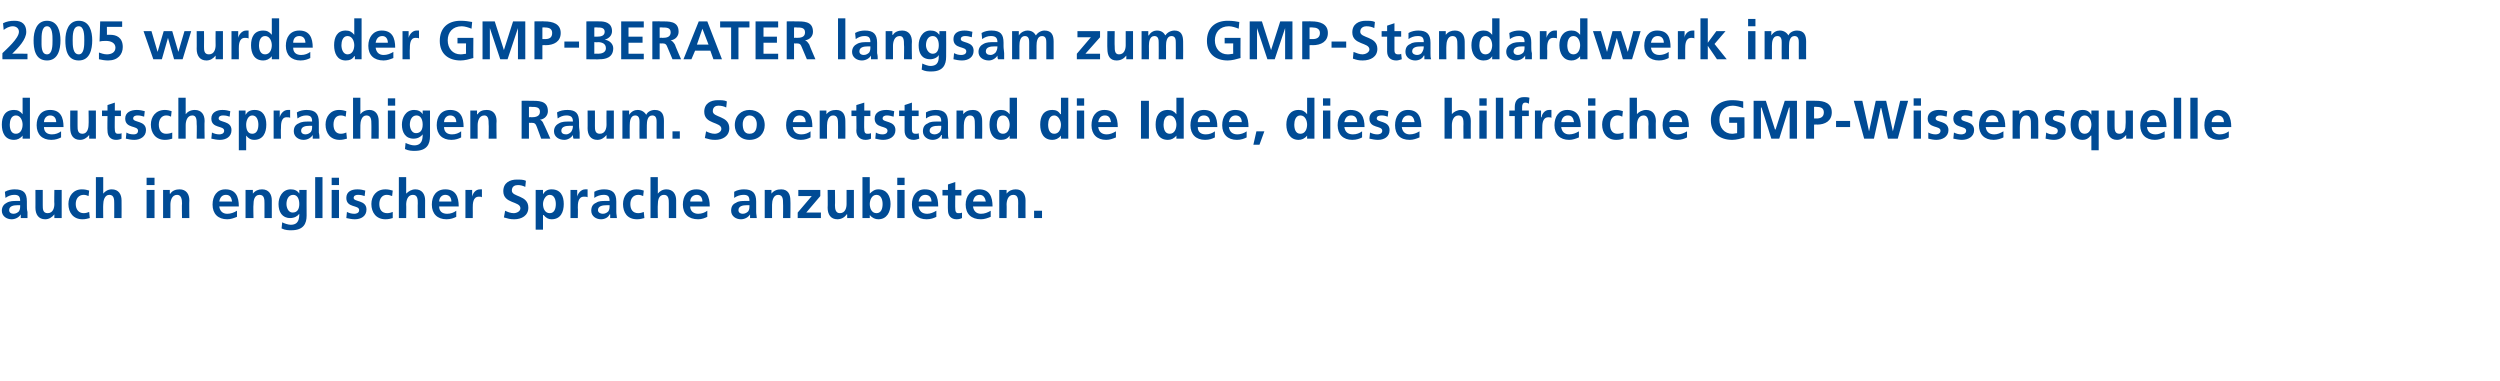 <?xml version="1.0" standalone="no"?>
<!DOCTYPE svg PUBLIC "-//W3C//DTD SVG 1.1//EN" "http://www.w3.org/Graphics/SVG/1.1/DTD/svg11.dtd">
<svg xmlns="http://www.w3.org/2000/svg" version="1.1" width="409.3px" height="62.3px" viewBox="0 -3 409.3 62.3" style="top:-3px">
  <desc>2005 wurde der GMP BERATER langsam zum GMP Standardwerk im deutschsprachigen Raum. So entstand die Idee, diese hilfre...</desc>
  <defs/>
  <g id="Polygon20424">
    <path d="M 0.8 28.4 C 1.3 28.1 1.9 28 2.4 28 C 3.9 28 4.4 28.6 4.4 30 C 4.4 30 4.4 30.6 4.4 30.6 C 4.4 31 4.4 31.4 4.5 31.7 C 4.5 32.1 4.5 32.4 4.5 32.7 C 4.5 32.7 3.4 32.7 3.4 32.7 C 3.4 32.5 3.4 32.2 3.4 32.1 C 3.4 32.1 3.4 32.1 3.4 32.1 C 3.1 32.6 2.5 32.9 1.9 32.9 C 1.1 32.9 0.3 32.4 0.3 31.5 C 0.3 30.8 0.7 30.4 1.1 30.2 C 1.6 29.9 2.2 29.9 2.7 29.9 C 2.7 29.9 3.3 29.9 3.3 29.9 C 3.3 29.1 3 28.9 2.3 28.9 C 1.8 28.9 1.3 29.1 0.9 29.4 C 0.9 29.4 0.8 28.4 0.8 28.4 Z M 2.2 32 C 2.6 32 2.9 31.8 3.1 31.6 C 3.3 31.3 3.3 31 3.3 30.6 C 3.3 30.6 2.8 30.6 2.8 30.6 C 2.3 30.6 1.5 30.7 1.5 31.4 C 1.5 31.8 1.8 32 2.2 32 Z M 10.1 32.7 L 8.9 32.7 L 8.9 32.1 C 8.9 32.1 8.9 32.12 8.9 32.1 C 8.5 32.6 8 32.9 7.4 32.9 C 6.3 32.9 5.8 32.1 5.8 31 C 5.81 31.04 5.8 28.1 5.8 28.1 L 7 28.1 C 7 28.1 7.01 30.59 7 30.6 C 7 31.2 7 31.9 7.8 31.9 C 8.7 31.9 8.9 31 8.9 30.4 C 8.86 30.38 8.9 28.1 8.9 28.1 L 10.1 28.1 L 10.1 32.7 Z M 14.5 29.1 C 14.3 29 14 28.9 13.7 28.9 C 12.9 28.9 12.4 29.5 12.4 30.4 C 12.4 31.3 12.9 31.9 13.7 31.9 C 14 31.9 14.4 31.8 14.6 31.7 C 14.6 31.7 14.7 32.7 14.7 32.7 C 14.3 32.8 14 32.9 13.5 32.9 C 12 32.9 11.2 31.8 11.2 30.4 C 11.2 29.1 12 28 13.4 28 C 13.9 28 14.3 28.1 14.6 28.2 C 14.6 28.2 14.5 29.1 14.5 29.1 Z M 15.7 26 L 16.9 26 L 16.9 28.7 C 16.9 28.7 16.88 28.74 16.9 28.7 C 17.2 28.3 17.7 28 18.3 28 C 19.4 28 19.9 28.8 19.9 29.8 C 19.92 29.82 19.9 32.7 19.9 32.7 L 18.7 32.7 C 18.7 32.7 18.71 30.27 18.7 30.3 C 18.7 29.7 18.7 28.9 17.9 28.9 C 17.1 28.9 16.9 29.9 16.9 30.5 C 16.87 30.48 16.9 32.7 16.9 32.7 L 15.7 32.7 L 15.7 26 Z M 24 28.1 L 25.3 28.1 L 25.3 32.7 L 24 32.7 L 24 28.1 Z M 24 26.1 L 25.3 26.1 L 25.3 27.3 L 24 27.3 L 24 26.1 Z M 26.7 28.1 L 27.8 28.1 L 27.8 28.7 C 27.8 28.7 27.86 28.74 27.9 28.7 C 28.2 28.2 28.8 28 29.4 28 C 30.5 28 31 28.8 31 29.8 C 30.96 29.82 31 32.7 31 32.7 L 29.8 32.7 C 29.8 32.7 29.75 30.27 29.8 30.3 C 29.8 29.7 29.7 28.9 29 28.9 C 28.1 28.9 27.9 29.9 27.9 30.5 C 27.91 30.48 27.9 32.7 27.9 32.7 L 26.7 32.7 L 26.7 28.1 Z M 38 30 C 37.9 29.4 37.7 28.9 37 28.9 C 36.3 28.9 36 29.4 35.9 30 C 35.9 30 38 30 38 30 Z M 38.8 32.5 C 38.3 32.7 37.8 32.9 37.2 32.9 C 35.7 32.9 34.8 32 34.8 30.5 C 34.8 29.1 35.5 28 36.9 28 C 38.6 28 39.1 29.2 39.1 30.8 C 39.1 30.8 35.9 30.8 35.9 30.8 C 36 31.6 36.5 32 37.2 32 C 37.8 32 38.3 31.8 38.8 31.5 C 38.8 31.5 38.8 32.5 38.8 32.5 Z M 40.2 28.1 L 41.4 28.1 L 41.4 28.7 C 41.4 28.7 41.41 28.74 41.4 28.7 C 41.8 28.2 42.3 28 42.9 28 C 44 28 44.5 28.8 44.5 29.8 C 44.5 29.82 44.5 32.7 44.5 32.7 L 43.3 32.7 C 43.3 32.7 43.3 30.27 43.3 30.3 C 43.3 29.7 43.3 28.9 42.5 28.9 C 41.6 28.9 41.5 29.9 41.5 30.5 C 41.45 30.48 41.5 32.7 41.5 32.7 L 40.2 32.7 L 40.2 28.1 Z M 49 30.4 C 49 29.6 48.7 28.9 48 28.9 C 47.2 28.9 46.9 29.7 46.9 30.4 C 46.9 31 47.2 31.8 47.9 31.8 C 48.7 31.8 49 31.2 49 30.4 Z M 50.2 28.1 C 50.2 28.1 50.18 32.3 50.2 32.3 C 50.2 33.6 49.7 34.7 47.7 34.7 C 47.3 34.7 46.7 34.7 46.1 34.4 C 46.1 34.4 46.2 33.4 46.2 33.4 C 46.6 33.6 47.2 33.8 47.6 33.8 C 48.9 33.8 49 32.8 49 32 C 49 32 49 32 49 32 C 48.7 32.4 48.2 32.7 47.5 32.7 C 46.2 32.7 45.6 31.7 45.6 30.4 C 45.6 29.3 46.2 28 47.6 28 C 48.2 28 48.7 28.2 49 28.7 C 49.01 28.74 49 28.7 49 28.7 L 49 28.1 L 50.2 28.1 Z M 51.6 26 L 52.8 26 L 52.8 32.7 L 51.6 32.7 L 51.6 26 Z M 54.3 28.1 L 55.5 28.1 L 55.5 32.7 L 54.3 32.7 L 54.3 28.1 Z M 54.3 26.1 L 55.5 26.1 L 55.5 27.3 L 54.3 27.3 L 54.3 26.1 Z M 59.7 29.1 C 59.4 29 59.1 28.9 58.6 28.9 C 58.3 28.9 57.9 29 57.9 29.4 C 57.9 30.1 60 29.7 60 31.3 C 60 32.4 59.1 32.9 58.1 32.9 C 57.6 32.9 57.2 32.8 56.7 32.7 C 56.7 32.7 56.8 31.7 56.8 31.7 C 57.2 31.9 57.6 32 58 32 C 58.3 32 58.8 31.9 58.8 31.4 C 58.8 30.5 56.7 31.1 56.7 29.4 C 56.7 28.4 57.5 28 58.5 28 C 59.1 28 59.4 28.1 59.8 28.2 C 59.8 28.2 59.7 29.1 59.7 29.1 Z M 64.2 29.1 C 63.9 29 63.7 28.9 63.3 28.9 C 62.6 28.9 62.1 29.5 62.1 30.4 C 62.1 31.3 62.5 31.9 63.4 31.9 C 63.7 31.9 64.1 31.8 64.3 31.7 C 64.3 31.7 64.3 32.7 64.3 32.7 C 64 32.8 63.6 32.9 63.1 32.9 C 61.6 32.9 60.8 31.8 60.8 30.4 C 60.8 29.1 61.6 28 63.1 28 C 63.6 28 63.9 28.1 64.3 28.2 C 64.3 28.2 64.2 29.1 64.2 29.1 Z M 65.3 26 L 66.5 26 L 66.5 28.7 C 66.5 28.7 66.54 28.74 66.5 28.7 C 66.9 28.3 67.4 28 68 28 C 69.1 28 69.6 28.8 69.6 29.8 C 69.58 29.82 69.6 32.7 69.6 32.7 L 68.4 32.7 C 68.4 32.7 68.37 30.27 68.4 30.3 C 68.4 29.7 68.4 28.9 67.6 28.9 C 66.7 28.9 66.5 29.9 66.5 30.5 C 66.53 30.48 66.5 32.7 66.5 32.7 L 65.3 32.7 L 65.3 26 Z M 73.9 30 C 73.9 29.4 73.6 28.9 72.9 28.9 C 72.3 28.9 71.9 29.4 71.9 30 C 71.9 30 73.9 30 73.9 30 Z M 74.7 32.5 C 74.3 32.7 73.8 32.9 73.1 32.9 C 71.6 32.9 70.7 32 70.7 30.5 C 70.7 29.1 71.4 28 72.9 28 C 74.6 28 75.1 29.2 75.1 30.8 C 75.1 30.8 71.9 30.8 71.9 30.8 C 71.9 31.6 72.4 32 73.2 32 C 73.8 32 74.3 31.8 74.7 31.5 C 74.7 31.5 74.7 32.5 74.7 32.5 Z M 76.2 28.1 L 77.3 28.1 L 77.3 29.2 C 77.3 29.2 77.3 29.17 77.3 29.2 C 77.4 28.7 77.8 28 78.6 28 C 78.7 28 78.8 28 78.9 28 C 78.9 28 78.9 29.3 78.9 29.3 C 78.8 29.2 78.6 29.2 78.4 29.2 C 77.4 29.2 77.4 30.4 77.4 31 C 77.42 31.05 77.4 32.7 77.4 32.7 L 76.2 32.7 L 76.2 28.1 Z M 86 27.6 C 85.6 27.4 85.2 27.3 84.8 27.3 C 84.3 27.3 83.8 27.5 83.8 28.2 C 83.8 29.3 86.5 28.9 86.5 31 C 86.5 32.3 85.4 32.9 84.2 32.9 C 83.5 32.9 83.2 32.8 82.5 32.6 C 82.5 32.6 82.7 31.5 82.7 31.5 C 83.1 31.7 83.6 31.9 84.1 31.9 C 84.6 31.9 85.2 31.6 85.2 31.1 C 85.2 29.9 82.4 30.4 82.4 28.3 C 82.4 26.9 83.5 26.4 84.6 26.4 C 85.2 26.4 85.7 26.4 86.1 26.6 C 86.1 26.6 86 27.6 86 27.6 Z M 87.7 28.1 L 88.9 28.1 L 88.9 28.8 C 88.9 28.8 88.9 28.77 88.9 28.8 C 89.2 28.3 89.6 28 90.3 28 C 91.8 28 92.3 29.1 92.3 30.4 C 92.3 31.7 91.8 32.9 90.3 32.9 C 89.8 32.9 89.4 32.7 89 32.2 C 88.95 32.22 88.9 32.2 88.9 32.2 L 88.9 34.6 L 87.7 34.6 L 87.7 28.1 Z M 88.9 30.4 C 88.9 31.1 89.2 31.9 90 31.9 C 90.8 31.9 91 31.1 91 30.4 C 91 29.8 90.8 28.9 90 28.9 C 89.3 28.9 88.9 29.8 88.9 30.4 Z M 93.4 28.1 L 94.5 28.1 L 94.5 29.2 C 94.5 29.2 94.53 29.17 94.5 29.2 C 94.6 28.7 95.1 28 95.8 28 C 95.9 28 96 28 96.2 28 C 96.2 28 96.2 29.3 96.2 29.3 C 96.1 29.2 95.8 29.2 95.6 29.2 C 94.6 29.2 94.6 30.4 94.6 31 C 94.64 31.05 94.6 32.7 94.6 32.7 L 93.4 32.7 L 93.4 28.1 Z M 97.3 28.4 C 97.8 28.1 98.4 28 98.9 28 C 100.3 28 100.9 28.6 100.9 30 C 100.9 30 100.9 30.6 100.9 30.6 C 100.9 31 100.9 31.4 100.9 31.7 C 100.9 32.1 101 32.4 101 32.7 C 101 32.7 99.9 32.7 99.9 32.7 C 99.9 32.5 99.9 32.2 99.9 32.1 C 99.9 32.1 99.8 32.1 99.8 32.1 C 99.6 32.6 99 32.9 98.4 32.9 C 97.6 32.9 96.8 32.4 96.8 31.5 C 96.8 30.8 97.1 30.4 97.6 30.2 C 98 29.9 98.6 29.9 99.1 29.9 C 99.1 29.9 99.8 29.9 99.8 29.9 C 99.8 29.1 99.5 28.9 98.8 28.9 C 98.3 28.9 97.7 29.1 97.3 29.4 C 97.3 29.4 97.3 28.4 97.3 28.4 Z M 98.7 32 C 99.1 32 99.4 31.8 99.6 31.6 C 99.8 31.3 99.8 31 99.8 30.6 C 99.8 30.6 99.3 30.6 99.3 30.6 C 98.7 30.6 97.9 30.7 97.9 31.4 C 97.9 31.8 98.3 32 98.7 32 Z M 105.3 29.1 C 105.1 29 104.8 28.9 104.5 28.9 C 103.7 28.9 103.2 29.5 103.2 30.4 C 103.2 31.3 103.6 31.9 104.5 31.9 C 104.8 31.9 105.2 31.8 105.4 31.7 C 105.4 31.7 105.5 32.7 105.5 32.7 C 105.1 32.8 104.8 32.9 104.3 32.9 C 102.7 32.9 102 31.8 102 30.4 C 102 29.1 102.8 28 104.2 28 C 104.7 28 105.1 28.1 105.4 28.2 C 105.4 28.2 105.3 29.1 105.3 29.1 Z M 106.5 26 L 107.7 26 L 107.7 28.7 C 107.7 28.7 107.67 28.74 107.7 28.7 C 108 28.3 108.5 28 109.1 28 C 110.2 28 110.7 28.8 110.7 29.8 C 110.71 29.82 110.7 32.7 110.7 32.7 L 109.5 32.7 C 109.5 32.7 109.5 30.27 109.5 30.3 C 109.5 29.7 109.5 28.9 108.7 28.9 C 107.8 28.9 107.7 29.9 107.7 30.5 C 107.66 30.48 107.7 32.7 107.7 32.7 L 106.5 32.7 L 106.5 26 Z M 115 30 C 115 29.4 114.7 28.9 114.1 28.9 C 113.4 28.9 113 29.4 113 30 C 113 30 115 30 115 30 Z M 115.8 32.5 C 115.4 32.7 114.9 32.9 114.3 32.9 C 112.7 32.9 111.8 32 111.8 30.5 C 111.8 29.1 112.5 28 114 28 C 115.7 28 116.2 29.2 116.2 30.8 C 116.2 30.8 113 30.8 113 30.8 C 113 31.6 113.6 32 114.3 32 C 114.9 32 115.4 31.8 115.8 31.5 C 115.8 31.5 115.8 32.5 115.8 32.5 Z M 120.2 28.4 C 120.7 28.1 121.3 28 121.8 28 C 123.2 28 123.8 28.6 123.8 30 C 123.8 30 123.8 30.6 123.8 30.6 C 123.8 31 123.8 31.4 123.8 31.7 C 123.8 32.1 123.9 32.4 123.9 32.7 C 123.9 32.7 122.8 32.7 122.8 32.7 C 122.8 32.5 122.8 32.2 122.8 32.1 C 122.8 32.1 122.8 32.1 122.8 32.1 C 122.5 32.6 121.9 32.9 121.3 32.9 C 120.5 32.9 119.7 32.4 119.7 31.5 C 119.7 30.8 120 30.4 120.5 30.2 C 120.9 29.9 121.5 29.9 122 29.9 C 122 29.9 122.7 29.9 122.7 29.9 C 122.7 29.1 122.4 28.9 121.7 28.9 C 121.2 28.9 120.6 29.1 120.2 29.4 C 120.2 29.4 120.2 28.4 120.2 28.4 Z M 121.6 32 C 122 32 122.3 31.8 122.5 31.6 C 122.7 31.3 122.7 31 122.7 30.6 C 122.7 30.6 122.2 30.6 122.2 30.6 C 121.7 30.6 120.9 30.7 120.9 31.4 C 120.9 31.8 121.2 32 121.6 32 Z M 125.2 28.1 L 126.3 28.1 L 126.3 28.7 C 126.3 28.7 126.34 28.74 126.3 28.7 C 126.7 28.2 127.2 28 127.9 28 C 129 28 129.4 28.8 129.4 29.8 C 129.44 29.82 129.4 32.7 129.4 32.7 L 128.2 32.7 C 128.2 32.7 128.23 30.27 128.2 30.3 C 128.2 29.7 128.2 28.9 127.4 28.9 C 126.6 28.9 126.4 29.9 126.4 30.5 C 126.39 30.48 126.4 32.7 126.4 32.7 L 125.2 32.7 L 125.2 28.1 Z M 130.7 28.1 L 134.3 28.1 L 134.3 29.1 L 132 31.8 L 134.4 31.8 L 134.4 32.7 L 130.6 32.7 L 130.6 31.8 L 132.9 29.1 L 130.7 29.1 L 130.7 28.1 Z M 139.8 32.7 L 138.7 32.7 L 138.7 32.1 C 138.7 32.1 138.64 32.12 138.6 32.1 C 138.3 32.6 137.7 32.9 137.1 32.9 C 136 32.9 135.5 32.1 135.5 31 C 135.54 31.04 135.5 28.1 135.5 28.1 L 136.7 28.1 C 136.7 28.1 136.74 30.59 136.7 30.6 C 136.7 31.2 136.8 31.9 137.5 31.9 C 138.4 31.9 138.6 31 138.6 30.4 C 138.59 30.38 138.6 28.1 138.6 28.1 L 139.8 28.1 L 139.8 32.7 Z M 143.5 31.9 C 144.3 31.9 144.5 31.1 144.5 30.4 C 144.5 29.8 144.3 28.9 143.5 28.9 C 142.7 28.9 142.4 29.8 142.4 30.4 C 142.4 31.1 142.7 31.9 143.5 31.9 Z M 141.2 26 L 142.4 26 L 142.4 28.7 C 142.4 28.7 142.44 28.71 142.4 28.7 C 142.8 28.3 143.2 28 143.8 28 C 145.2 28 145.8 29.1 145.8 30.4 C 145.8 31.7 145.2 32.9 143.8 32.9 C 143.3 32.9 142.8 32.7 142.4 32.2 C 142.41 32.18 142.4 32.2 142.4 32.2 L 142.4 32.7 L 141.2 32.7 L 141.2 26 Z M 146.9 28.1 L 148.1 28.1 L 148.1 32.7 L 146.9 32.7 L 146.9 28.1 Z M 146.9 26.1 L 148.1 26.1 L 148.1 27.3 L 146.9 27.3 L 146.9 26.1 Z M 152.5 30 C 152.5 29.4 152.2 28.9 151.5 28.9 C 150.8 28.9 150.5 29.4 150.4 30 C 150.4 30 152.5 30 152.5 30 Z M 153.3 32.5 C 152.9 32.7 152.4 32.9 151.7 32.9 C 150.2 32.9 149.3 32 149.3 30.5 C 149.3 29.1 150 28 151.4 28 C 153.2 28 153.6 29.2 153.6 30.8 C 153.6 30.8 150.4 30.8 150.4 30.8 C 150.5 31.6 151 32 151.8 32 C 152.3 32 152.8 31.8 153.3 31.5 C 153.3 31.5 153.3 32.5 153.3 32.5 Z M 155.2 29 L 154.3 29 L 154.3 28.1 L 155.2 28.1 L 155.2 27.2 L 156.4 26.8 L 156.4 28.1 L 157.4 28.1 L 157.4 29 L 156.4 29 C 156.4 29 156.36 31.16 156.4 31.2 C 156.4 31.6 156.5 31.9 156.9 31.9 C 157.1 31.9 157.4 31.9 157.5 31.8 C 157.5 31.8 157.5 32.7 157.5 32.7 C 157.3 32.8 157 32.9 156.6 32.9 C 155.7 32.9 155.2 32.3 155.2 31.4 C 155.16 31.36 155.2 29 155.2 29 Z M 161.4 30 C 161.3 29.4 161 28.9 160.4 28.9 C 159.7 28.9 159.4 29.4 159.3 30 C 159.3 30 161.4 30 161.4 30 Z M 162.2 32.5 C 161.7 32.7 161.2 32.9 160.6 32.9 C 159 32.9 158.1 32 158.1 30.5 C 158.1 29.1 158.9 28 160.3 28 C 162 28 162.5 29.2 162.5 30.8 C 162.5 30.8 159.3 30.8 159.3 30.8 C 159.4 31.6 159.9 32 160.6 32 C 161.2 32 161.7 31.8 162.2 31.5 C 162.2 31.5 162.2 32.5 162.2 32.5 Z M 163.6 28.1 L 164.8 28.1 L 164.8 28.7 C 164.8 28.7 164.79 28.74 164.8 28.7 C 165.2 28.2 165.7 28 166.3 28 C 167.4 28 167.9 28.8 167.9 29.8 C 167.88 29.82 167.9 32.7 167.9 32.7 L 166.7 32.7 C 166.7 32.7 166.68 30.27 166.7 30.3 C 166.7 29.7 166.7 28.9 165.9 28.9 C 165 28.9 164.8 29.9 164.8 30.5 C 164.83 30.48 164.8 32.7 164.8 32.7 L 163.6 32.7 L 163.6 28.1 Z M 169.3 31.5 L 170.6 31.5 L 170.6 32.7 L 169.3 32.7 L 169.3 31.5 Z " stroke="none" fill="#004b95"/>
  </g>
  <g id="Polygon20423">
    <path d="M 2.6 18.9 C 3.4 18.9 3.7 18.1 3.7 17.4 C 3.7 16.8 3.4 15.9 2.6 15.9 C 1.8 15.9 1.6 16.8 1.6 17.4 C 1.6 18.1 1.8 18.9 2.6 18.9 Z M 3.7 19.2 C 3.7 19.2 3.69 19.23 3.7 19.2 C 3.3 19.7 2.8 19.9 2.3 19.9 C 0.8 19.9 0.3 18.7 0.3 17.4 C 0.3 16.1 0.8 15 2.3 15 C 2.9 15 3.3 15.2 3.7 15.7 C 3.65 15.65 3.7 15.7 3.7 15.7 L 3.7 13 L 4.9 13 L 4.9 19.7 L 3.7 19.7 L 3.7 19.2 Z M 9.2 17 C 9.2 16.4 8.9 15.9 8.2 15.9 C 7.6 15.9 7.2 16.4 7.2 17 C 7.2 17 9.2 17 9.2 17 Z M 10 19.5 C 9.6 19.7 9.1 19.9 8.4 19.9 C 6.9 19.9 6 19 6 17.5 C 6 16.1 6.7 15 8.2 15 C 9.9 15 10.4 16.2 10.4 17.8 C 10.4 17.8 7.2 17.8 7.2 17.8 C 7.2 18.6 7.7 19 8.5 19 C 9.1 19 9.6 18.8 10 18.5 C 10 18.5 10 19.5 10 19.5 Z M 15.7 19.7 L 14.6 19.7 L 14.6 19.1 C 14.6 19.1 14.58 19.12 14.6 19.1 C 14.2 19.6 13.7 19.9 13.1 19.9 C 12 19.9 11.5 19.1 11.5 18 C 11.48 18.04 11.5 15.1 11.5 15.1 L 12.7 15.1 C 12.7 15.1 12.69 17.59 12.7 17.6 C 12.7 18.2 12.7 18.9 13.5 18.9 C 14.3 18.9 14.5 18 14.5 17.4 C 14.54 17.38 14.5 15.1 14.5 15.1 L 15.7 15.1 L 15.7 19.7 Z M 17.6 16 L 16.7 16 L 16.7 15.1 L 17.6 15.1 L 17.6 14.2 L 18.8 13.8 L 18.8 15.1 L 19.8 15.1 L 19.8 16 L 18.8 16 C 18.8 16 18.76 18.16 18.8 18.2 C 18.8 18.6 18.9 18.9 19.3 18.9 C 19.5 18.9 19.8 18.9 19.9 18.8 C 19.9 18.8 19.9 19.7 19.9 19.7 C 19.7 19.8 19.4 19.9 19 19.9 C 18.1 19.9 17.6 19.3 17.6 18.4 C 17.56 18.36 17.6 16 17.6 16 Z M 23.6 16.1 C 23.2 16 23 15.9 22.5 15.9 C 22.2 15.9 21.8 16 21.8 16.4 C 21.8 17.1 23.9 16.7 23.9 18.3 C 23.9 19.4 22.9 19.9 22 19.9 C 21.5 19.9 21 19.8 20.6 19.7 C 20.6 19.7 20.7 18.7 20.7 18.7 C 21 18.9 21.4 19 21.9 19 C 22.2 19 22.6 18.9 22.6 18.4 C 22.6 17.5 20.5 18.1 20.5 16.4 C 20.5 15.4 21.4 15 22.4 15 C 22.9 15 23.3 15.1 23.7 15.2 C 23.7 15.2 23.6 16.1 23.6 16.1 Z M 28 16.1 C 27.8 16 27.6 15.9 27.2 15.9 C 26.5 15.9 26 16.5 26 17.4 C 26 18.3 26.4 18.9 27.2 18.9 C 27.6 18.9 28 18.8 28.2 18.7 C 28.2 18.7 28.2 19.7 28.2 19.7 C 27.9 19.8 27.5 19.9 27 19.9 C 25.5 19.9 24.7 18.8 24.7 17.4 C 24.7 16.1 25.5 15 27 15 C 27.4 15 27.8 15.1 28.1 15.2 C 28.1 15.2 28 16.1 28 16.1 Z M 29.2 13 L 30.4 13 L 30.4 15.7 C 30.4 15.7 30.42 15.74 30.4 15.7 C 30.7 15.3 31.2 15 31.9 15 C 33 15 33.5 15.8 33.5 16.8 C 33.45 16.82 33.5 19.7 33.5 19.7 L 32.2 19.7 C 32.2 19.7 32.25 17.27 32.2 17.3 C 32.2 16.7 32.2 15.9 31.5 15.9 C 30.6 15.9 30.4 16.9 30.4 17.5 C 30.4 17.48 30.4 19.7 30.4 19.7 L 29.2 19.7 L 29.2 13 Z M 37.6 16.1 C 37.3 16 37 15.9 36.5 15.9 C 36.2 15.9 35.8 16 35.8 16.4 C 35.8 17.1 37.9 16.7 37.9 18.3 C 37.9 19.4 37 19.9 36 19.9 C 35.5 19.9 35.1 19.8 34.6 19.7 C 34.6 19.7 34.7 18.7 34.7 18.7 C 35.1 18.9 35.5 19 35.9 19 C 36.2 19 36.7 18.9 36.7 18.4 C 36.7 17.5 34.6 18.1 34.6 16.4 C 34.6 15.4 35.5 15 36.4 15 C 37 15 37.3 15.1 37.7 15.2 C 37.7 15.2 37.6 16.1 37.6 16.1 Z M 39.1 15.1 L 40.2 15.1 L 40.2 15.8 C 40.2 15.8 40.22 15.77 40.2 15.8 C 40.5 15.3 40.9 15 41.7 15 C 43.1 15 43.6 16.1 43.6 17.4 C 43.6 18.7 43.1 19.9 41.6 19.9 C 41.1 19.9 40.7 19.7 40.3 19.2 C 40.27 19.22 40.3 19.2 40.3 19.2 L 40.3 21.6 L 39.1 21.6 L 39.1 15.1 Z M 40.3 17.4 C 40.3 18.1 40.5 18.9 41.3 18.9 C 42.1 18.9 42.3 18.1 42.3 17.4 C 42.3 16.8 42.1 15.9 41.3 15.9 C 40.6 15.9 40.3 16.8 40.3 17.4 Z M 44.8 15.1 L 45.8 15.1 L 45.8 16.2 C 45.8 16.2 45.84 16.17 45.8 16.2 C 45.9 15.7 46.4 15 47.1 15 C 47.2 15 47.4 15 47.5 15 C 47.5 15 47.5 16.3 47.5 16.3 C 47.4 16.2 47.2 16.2 46.9 16.2 C 46 16.2 46 17.4 46 18 C 45.96 18.05 46 19.7 46 19.7 L 44.8 19.7 L 44.8 15.1 Z M 48.6 15.4 C 49.1 15.1 49.7 15 50.2 15 C 51.6 15 52.2 15.6 52.2 17 C 52.2 17 52.2 17.6 52.2 17.6 C 52.2 18 52.2 18.4 52.2 18.7 C 52.3 19.1 52.3 19.4 52.3 19.7 C 52.3 19.7 51.2 19.7 51.2 19.7 C 51.2 19.5 51.2 19.2 51.2 19.1 C 51.2 19.1 51.2 19.1 51.2 19.1 C 50.9 19.6 50.3 19.9 49.7 19.9 C 48.9 19.9 48.1 19.4 48.1 18.5 C 48.1 17.8 48.4 17.4 48.9 17.2 C 49.4 16.9 50 16.9 50.5 16.9 C 50.5 16.9 51.1 16.9 51.1 16.9 C 51.1 16.1 50.8 15.9 50.1 15.9 C 49.6 15.9 49.1 16.1 48.7 16.4 C 48.7 16.4 48.6 15.4 48.6 15.4 Z M 50 19 C 50.4 19 50.7 18.8 50.9 18.6 C 51.1 18.3 51.1 18 51.1 17.6 C 51.1 17.6 50.6 17.6 50.6 17.6 C 50.1 17.6 49.3 17.7 49.3 18.4 C 49.3 18.8 49.6 19 50 19 Z M 56.6 16.1 C 56.4 16 56.1 15.9 55.8 15.9 C 55 15.9 54.6 16.5 54.6 17.4 C 54.6 18.3 55 18.9 55.8 18.9 C 56.1 18.9 56.5 18.8 56.7 18.7 C 56.7 18.7 56.8 19.7 56.8 19.7 C 56.4 19.8 56.1 19.9 55.6 19.9 C 54.1 19.9 53.3 18.8 53.3 17.4 C 53.3 16.1 54.1 15 55.5 15 C 56 15 56.4 15.1 56.7 15.2 C 56.7 15.2 56.6 16.1 56.6 16.1 Z M 57.8 13 L 59 13 L 59 15.7 C 59 15.7 58.99 15.74 59 15.7 C 59.3 15.3 59.8 15 60.5 15 C 61.5 15 62 15.8 62 16.8 C 62.03 16.82 62 19.7 62 19.7 L 60.8 19.7 C 60.8 19.7 60.82 17.27 60.8 17.3 C 60.8 16.7 60.8 15.9 60 15.9 C 59.2 15.9 59 16.9 59 17.5 C 58.98 17.48 59 19.7 59 19.7 L 57.8 19.7 L 57.8 13 Z M 63.5 15.1 L 64.7 15.1 L 64.7 19.7 L 63.5 19.7 L 63.5 15.1 Z M 63.5 13.1 L 64.7 13.1 L 64.7 14.3 L 63.5 14.3 L 63.5 13.1 Z M 69.2 17.4 C 69.2 16.6 68.9 15.9 68.2 15.9 C 67.4 15.9 67.1 16.7 67.1 17.4 C 67.1 18 67.4 18.8 68.1 18.8 C 68.9 18.8 69.2 18.2 69.2 17.4 Z M 70.4 15.1 C 70.4 15.1 70.39 19.3 70.4 19.3 C 70.4 20.6 69.9 21.7 67.9 21.7 C 67.5 21.7 66.9 21.7 66.3 21.4 C 66.3 21.4 66.4 20.4 66.4 20.4 C 66.8 20.6 67.4 20.8 67.8 20.8 C 69.1 20.8 69.2 19.8 69.2 19 C 69.2 19 69.2 19 69.2 19 C 68.9 19.4 68.4 19.7 67.7 19.7 C 66.4 19.7 65.8 18.7 65.8 17.4 C 65.8 16.3 66.4 15 67.8 15 C 68.4 15 68.9 15.2 69.2 15.7 C 69.22 15.74 69.2 15.7 69.2 15.7 L 69.2 15.1 L 70.4 15.1 Z M 74.7 17 C 74.7 16.4 74.4 15.9 73.7 15.9 C 73.1 15.9 72.7 16.4 72.7 17 C 72.7 17 74.7 17 74.7 17 Z M 75.5 19.5 C 75.1 19.7 74.6 19.9 73.9 19.9 C 72.4 19.9 71.5 19 71.5 17.5 C 71.5 16.1 72.2 15 73.7 15 C 75.4 15 75.9 16.2 75.9 17.8 C 75.9 17.8 72.7 17.8 72.7 17.8 C 72.7 18.6 73.2 19 74 19 C 74.6 19 75.1 18.8 75.5 18.5 C 75.5 18.5 75.5 19.5 75.5 19.5 Z M 77 15.1 L 78.1 15.1 L 78.1 15.7 C 78.1 15.7 78.15 15.74 78.2 15.7 C 78.5 15.2 79 15 79.7 15 C 80.8 15 81.3 15.8 81.3 16.8 C 81.25 16.82 81.3 19.7 81.3 19.7 L 80 19.7 C 80 19.7 80.05 17.27 80 17.3 C 80 16.7 80 15.9 79.3 15.9 C 78.4 15.9 78.2 16.9 78.2 17.5 C 78.2 17.48 78.2 19.7 78.2 19.7 L 77 19.7 L 77 15.1 Z M 86.6 16.2 C 86.6 16.2 87.03 16.15 87 16.2 C 87.6 16.2 88.4 16.1 88.4 15.3 C 88.4 14.5 87.7 14.5 87 14.5 C 87.03 14.46 86.6 14.5 86.6 14.5 L 86.6 16.2 Z M 85.4 13.5 C 85.4 13.5 86.71 13.47 86.7 13.5 C 88.1 13.5 89.7 13.4 89.7 15.2 C 89.7 15.9 89.2 16.5 88.4 16.6 C 88.4 16.6 88.4 16.6 88.4 16.6 C 88.7 16.7 88.9 17 89 17.3 C 89.04 17.29 90.1 19.7 90.1 19.7 L 88.6 19.7 C 88.6 19.7 87.89 17.79 87.9 17.8 C 87.7 17.3 87.6 17.1 87 17.1 C 87.02 17.14 86.6 17.1 86.6 17.1 L 86.6 19.7 L 85.4 19.7 L 85.4 13.5 Z M 91.2 15.4 C 91.7 15.1 92.3 15 92.9 15 C 94.3 15 94.8 15.6 94.8 17 C 94.8 17 94.8 17.6 94.8 17.6 C 94.8 18 94.9 18.4 94.9 18.7 C 94.9 19.1 94.9 19.4 94.9 19.7 C 94.9 19.7 93.9 19.7 93.9 19.7 C 93.8 19.5 93.8 19.2 93.8 19.1 C 93.8 19.1 93.8 19.1 93.8 19.1 C 93.5 19.6 92.9 19.9 92.4 19.9 C 91.5 19.9 90.7 19.4 90.7 18.5 C 90.7 17.8 91.1 17.4 91.5 17.2 C 92 16.9 92.6 16.9 93.1 16.9 C 93.1 16.9 93.8 16.9 93.8 16.9 C 93.8 16.1 93.4 15.9 92.7 15.9 C 92.2 15.9 91.7 16.1 91.3 16.4 C 91.3 16.4 91.2 15.4 91.2 15.4 Z M 92.7 19 C 93 19 93.3 18.8 93.5 18.6 C 93.7 18.3 93.8 18 93.8 17.6 C 93.8 17.6 93.2 17.6 93.2 17.6 C 92.7 17.6 91.9 17.7 91.9 18.4 C 91.9 18.8 92.2 19 92.7 19 Z M 100.5 19.7 L 99.3 19.7 L 99.3 19.1 C 99.3 19.1 99.31 19.12 99.3 19.1 C 98.9 19.6 98.4 19.9 97.8 19.9 C 96.7 19.9 96.2 19.1 96.2 18 C 96.22 18.04 96.2 15.1 96.2 15.1 L 97.4 15.1 C 97.4 15.1 97.42 17.59 97.4 17.6 C 97.4 18.2 97.4 18.9 98.2 18.9 C 99.1 18.9 99.3 18 99.3 17.4 C 99.27 17.38 99.3 15.1 99.3 15.1 L 100.5 15.1 L 100.5 19.7 Z M 101.9 15.1 L 103 15.1 L 103 15.8 C 103 15.8 103.02 15.76 103 15.8 C 103.4 15.2 103.9 15 104.4 15 C 105 15 105.5 15.3 105.8 15.8 C 106 15.3 106.6 15 107.2 15 C 108.4 15 108.7 15.8 108.7 16.8 C 108.68 16.82 108.7 19.7 108.7 19.7 L 107.5 19.7 C 107.5 19.7 107.48 16.99 107.5 17 C 107.5 16.6 107.5 15.9 106.8 15.9 C 106 15.9 105.9 16.9 105.9 17.5 C 105.88 17.5 105.9 19.7 105.9 19.7 L 104.7 19.7 C 104.7 19.7 104.68 16.99 104.7 17 C 104.7 16.6 104.7 15.9 104 15.9 C 103.2 15.9 103.1 16.9 103.1 17.5 C 103.08 17.5 103.1 19.7 103.1 19.7 L 101.9 19.7 L 101.9 15.1 Z M 110.1 18.5 L 111.3 18.5 L 111.3 19.7 L 110.1 19.7 L 110.1 18.5 Z M 118.9 14.6 C 118.5 14.4 118.1 14.3 117.6 14.3 C 117.2 14.3 116.7 14.5 116.7 15.2 C 116.7 16.3 119.4 15.9 119.4 18 C 119.4 19.3 118.3 19.9 117.1 19.9 C 116.4 19.9 116.1 19.8 115.4 19.6 C 115.4 19.6 115.6 18.5 115.6 18.5 C 116 18.7 116.5 18.9 117 18.9 C 117.5 18.9 118.1 18.6 118.1 18.1 C 118.1 16.9 115.3 17.4 115.3 15.3 C 115.3 13.9 116.4 13.4 117.5 13.4 C 118.1 13.4 118.6 13.4 119 13.6 C 119 13.6 118.9 14.6 118.9 14.6 Z M 122.7 15 C 124.1 15 125.2 15.9 125.2 17.5 C 125.2 18.8 124.3 19.9 122.7 19.9 C 121.2 19.9 120.3 18.8 120.3 17.5 C 120.3 15.9 121.4 15 122.7 15 Z M 122.7 18.9 C 123.7 18.9 123.9 18.1 123.9 17.3 C 123.9 16.6 123.5 15.9 122.7 15.9 C 122 15.9 121.6 16.6 121.6 17.3 C 121.6 18.1 121.8 18.9 122.7 18.9 Z M 131.9 17 C 131.9 16.4 131.6 15.9 130.9 15.9 C 130.2 15.9 129.9 16.4 129.8 17 C 129.8 17 131.9 17 131.9 17 Z M 132.7 19.5 C 132.3 19.7 131.8 19.9 131.1 19.9 C 129.6 19.9 128.7 19 128.7 17.5 C 128.7 16.1 129.4 15 130.8 15 C 132.6 15 133 16.2 133 17.8 C 133 17.8 129.8 17.8 129.8 17.8 C 129.9 18.6 130.4 19 131.2 19 C 131.8 19 132.3 18.8 132.7 18.5 C 132.7 18.5 132.7 19.5 132.7 19.5 Z M 134.2 15.1 L 135.3 15.1 L 135.3 15.7 C 135.3 15.7 135.33 15.74 135.3 15.7 C 135.7 15.2 136.2 15 136.9 15 C 138 15 138.4 15.8 138.4 16.8 C 138.43 16.82 138.4 19.7 138.4 19.7 L 137.2 19.7 C 137.2 19.7 137.22 17.27 137.2 17.3 C 137.2 16.7 137.2 15.9 136.4 15.9 C 135.6 15.9 135.4 16.9 135.4 17.5 C 135.38 17.48 135.4 19.7 135.4 19.7 L 134.2 19.7 L 134.2 15.1 Z M 140.2 16 L 139.4 16 L 139.4 15.1 L 140.2 15.1 L 140.2 14.2 L 141.5 13.8 L 141.5 15.1 L 142.5 15.1 L 142.5 16 L 141.5 16 C 141.5 16 141.45 18.16 141.5 18.2 C 141.5 18.6 141.6 18.9 142 18.9 C 142.2 18.9 142.4 18.9 142.6 18.8 C 142.6 18.8 142.6 19.7 142.6 19.7 C 142.4 19.8 142.1 19.9 141.7 19.9 C 140.8 19.9 140.2 19.3 140.2 18.4 C 140.25 18.36 140.2 16 140.2 16 Z M 146.3 16.1 C 145.9 16 145.6 15.9 145.2 15.9 C 144.9 15.9 144.5 16 144.5 16.4 C 144.5 17.1 146.6 16.7 146.6 18.3 C 146.6 19.4 145.6 19.9 144.6 19.9 C 144.2 19.9 143.7 19.8 143.3 19.7 C 143.3 19.7 143.4 18.7 143.4 18.7 C 143.7 18.9 144.1 19 144.5 19 C 144.8 19 145.3 18.9 145.3 18.4 C 145.3 17.5 143.2 18.1 143.2 16.4 C 143.2 15.4 144.1 15 145.1 15 C 145.6 15 146 15.1 146.4 15.2 C 146.4 15.2 146.3 16.1 146.3 16.1 Z M 148.1 16 L 147.2 16 L 147.2 15.1 L 148.1 15.1 L 148.1 14.2 L 149.3 13.8 L 149.3 15.1 L 150.4 15.1 L 150.4 16 L 149.3 16 C 149.3 16 149.31 18.16 149.3 18.2 C 149.3 18.6 149.4 18.9 149.9 18.9 C 150.1 18.9 150.3 18.9 150.4 18.8 C 150.4 18.8 150.5 19.7 150.5 19.7 C 150.2 19.8 149.9 19.9 149.6 19.9 C 148.6 19.9 148.1 19.3 148.1 18.4 C 148.1 18.36 148.1 16 148.1 16 Z M 151.6 15.4 C 152.1 15.1 152.7 15 153.2 15 C 154.6 15 155.2 15.6 155.2 17 C 155.2 17 155.2 17.6 155.2 17.6 C 155.2 18 155.2 18.4 155.2 18.7 C 155.2 19.1 155.2 19.4 155.3 19.7 C 155.3 19.7 154.2 19.7 154.2 19.7 C 154.2 19.5 154.2 19.2 154.2 19.1 C 154.2 19.1 154.1 19.1 154.1 19.1 C 153.9 19.6 153.3 19.9 152.7 19.9 C 151.9 19.9 151.1 19.4 151.1 18.5 C 151.1 17.8 151.4 17.4 151.9 17.2 C 152.3 16.9 152.9 16.9 153.4 16.9 C 153.4 16.9 154.1 16.9 154.1 16.9 C 154.1 16.1 153.8 15.9 153.1 15.9 C 152.5 15.9 152 16.1 151.6 16.4 C 151.6 16.4 151.6 15.4 151.6 15.4 Z M 153 19 C 153.4 19 153.7 18.8 153.9 18.6 C 154.1 18.3 154.1 18 154.1 17.6 C 154.1 17.6 153.6 17.6 153.6 17.6 C 153 17.6 152.2 17.7 152.2 18.4 C 152.2 18.8 152.6 19 153 19 Z M 156.6 15.1 L 157.7 15.1 L 157.7 15.7 C 157.7 15.7 157.73 15.74 157.7 15.7 C 158.1 15.2 158.6 15 159.3 15 C 160.4 15 160.8 15.8 160.8 16.8 C 160.83 16.82 160.8 19.7 160.8 19.7 L 159.6 19.7 C 159.6 19.7 159.62 17.27 159.6 17.3 C 159.6 16.7 159.6 15.9 158.8 15.9 C 158 15.9 157.8 16.9 157.8 17.5 C 157.78 17.48 157.8 19.7 157.8 19.7 L 156.6 19.7 L 156.6 15.1 Z M 164.2 18.9 C 165 18.9 165.3 18.1 165.3 17.4 C 165.3 16.8 165 15.9 164.2 15.9 C 163.4 15.9 163.2 16.8 163.2 17.4 C 163.2 18.1 163.4 18.9 164.2 18.9 Z M 165.3 19.2 C 165.3 19.2 165.32 19.23 165.3 19.2 C 165 19.7 164.5 19.9 163.9 19.9 C 162.5 19.9 162 18.7 162 17.4 C 162 16.1 162.5 15 163.9 15 C 164.5 15 164.9 15.2 165.3 15.7 C 165.28 15.65 165.3 15.7 165.3 15.7 L 165.3 13 L 166.5 13 L 166.5 19.7 L 165.3 19.7 L 165.3 19.2 Z M 172.6 18.9 C 173.4 18.9 173.7 18.1 173.7 17.4 C 173.7 16.8 173.3 15.9 172.6 15.9 C 171.8 15.9 171.6 16.8 171.6 17.4 C 171.6 18.1 171.8 18.9 172.6 18.9 Z M 173.7 19.2 C 173.7 19.2 173.68 19.23 173.7 19.2 C 173.3 19.7 172.8 19.9 172.3 19.9 C 170.8 19.9 170.3 18.7 170.3 17.4 C 170.3 16.1 170.8 15 172.3 15 C 172.9 15 173.3 15.2 173.6 15.7 C 173.64 15.65 173.7 15.7 173.7 15.7 L 173.7 13 L 174.9 13 L 174.9 19.7 L 173.7 19.7 L 173.7 19.2 Z M 176.3 15.1 L 177.5 15.1 L 177.5 19.7 L 176.3 19.7 L 176.3 15.1 Z M 176.3 13.1 L 177.5 13.1 L 177.5 14.3 L 176.3 14.3 L 176.3 13.1 Z M 181.9 17 C 181.8 16.4 181.6 15.9 180.9 15.9 C 180.2 15.9 179.9 16.4 179.8 17 C 179.8 17 181.9 17 181.9 17 Z M 182.7 19.5 C 182.2 19.7 181.7 19.9 181.1 19.9 C 179.6 19.9 178.7 19 178.7 17.5 C 178.7 16.1 179.4 15 180.8 15 C 182.5 15 183 16.2 183 17.8 C 183 17.8 179.8 17.8 179.8 17.8 C 179.9 18.6 180.4 19 181.2 19 C 181.7 19 182.2 18.8 182.7 18.5 C 182.7 18.5 182.7 19.5 182.7 19.5 Z M 186.8 13.5 L 188.1 13.5 L 188.1 19.7 L 186.8 19.7 L 186.8 13.5 Z M 191.5 18.9 C 192.3 18.9 192.6 18.1 192.6 17.4 C 192.6 16.8 192.3 15.9 191.5 15.9 C 190.7 15.9 190.5 16.8 190.5 17.4 C 190.5 18.1 190.7 18.9 191.5 18.9 Z M 192.6 19.2 C 192.6 19.2 192.59 19.23 192.6 19.2 C 192.2 19.7 191.7 19.9 191.2 19.9 C 189.7 19.9 189.2 18.7 189.2 17.4 C 189.2 16.1 189.7 15 191.2 15 C 191.8 15 192.2 15.2 192.6 15.7 C 192.55 15.65 192.6 15.7 192.6 15.7 L 192.6 13 L 193.8 13 L 193.8 19.7 L 192.6 19.7 L 192.6 19.2 Z M 198.1 17 C 198.1 16.4 197.8 15.9 197.1 15.9 C 196.4 15.9 196.1 16.4 196.1 17 C 196.1 17 198.1 17 198.1 17 Z M 198.9 19.5 C 198.5 19.7 198 19.9 197.3 19.9 C 195.8 19.9 194.9 19 194.9 17.5 C 194.9 16.1 195.6 15 197.1 15 C 198.8 15 199.3 16.2 199.3 17.8 C 199.3 17.8 196.1 17.8 196.1 17.8 C 196.1 18.6 196.6 19 197.4 19 C 198 19 198.5 18.8 198.9 18.5 C 198.9 18.5 198.9 19.5 198.9 19.5 Z M 203.3 17 C 203.3 16.4 203 15.9 202.3 15.9 C 201.6 15.9 201.3 16.4 201.2 17 C 201.2 17 203.3 17 203.3 17 Z M 204.1 19.5 C 203.7 19.7 203.2 19.9 202.5 19.9 C 201 19.9 200.1 19 200.1 17.5 C 200.1 16.1 200.8 15 202.2 15 C 204 15 204.4 16.2 204.4 17.8 C 204.4 17.8 201.2 17.8 201.2 17.8 C 201.3 18.6 201.8 19 202.6 19 C 203.1 19 203.7 18.8 204.1 18.5 C 204.1 18.5 204.1 19.5 204.1 19.5 Z M 205.7 18.5 L 207 18.5 L 206.2 20.7 L 205.2 20.7 L 205.7 18.5 Z M 212.9 18.9 C 213.7 18.9 214 18.1 214 17.4 C 214 16.8 213.7 15.9 212.9 15.9 C 212.1 15.9 211.9 16.8 211.9 17.4 C 211.9 18.1 212.1 18.9 212.9 18.9 Z M 214 19.2 C 214 19.2 214 19.23 214 19.2 C 213.6 19.7 213.1 19.9 212.6 19.9 C 211.2 19.9 210.6 18.7 210.6 17.4 C 210.6 16.1 211.2 15 212.6 15 C 213.2 15 213.6 15.2 214 15.7 C 213.96 15.65 214 15.7 214 15.7 L 214 13 L 215.2 13 L 215.2 19.7 L 214 19.7 L 214 19.2 Z M 216.6 15.1 L 217.8 15.1 L 217.8 19.7 L 216.6 19.7 L 216.6 15.1 Z M 216.6 13.1 L 217.8 13.1 L 217.8 14.3 L 216.6 14.3 L 216.6 13.1 Z M 222.2 17 C 222.2 16.4 221.9 15.9 221.2 15.9 C 220.5 15.9 220.2 16.4 220.1 17 C 220.1 17 222.2 17 222.2 17 Z M 223 19.5 C 222.6 19.7 222.1 19.9 221.4 19.9 C 219.9 19.9 219 19 219 17.5 C 219 16.1 219.7 15 221.1 15 C 222.9 15 223.4 16.2 223.4 17.8 C 223.4 17.8 220.1 17.8 220.1 17.8 C 220.2 18.6 220.7 19 221.5 19 C 222.1 19 222.6 18.8 223 18.5 C 223 18.5 223 19.5 223 19.5 Z M 227.2 16.1 C 226.9 16 226.6 15.9 226.2 15.9 C 225.8 15.9 225.4 16 225.4 16.4 C 225.4 17.1 227.5 16.7 227.5 18.3 C 227.5 19.4 226.6 19.9 225.6 19.9 C 225.1 19.9 224.7 19.8 224.2 19.7 C 224.2 19.7 224.3 18.7 224.3 18.7 C 224.7 18.9 225.1 19 225.5 19 C 225.8 19 226.3 18.9 226.3 18.4 C 226.3 17.5 224.2 18.1 224.2 16.4 C 224.2 15.4 225.1 15 226 15 C 226.6 15 226.9 15.1 227.3 15.2 C 227.3 15.2 227.2 16.1 227.2 16.1 Z M 231.6 17 C 231.5 16.4 231.3 15.9 230.6 15.9 C 229.9 15.9 229.6 16.4 229.5 17 C 229.5 17 231.6 17 231.6 17 Z M 232.4 19.5 C 231.9 19.7 231.4 19.9 230.8 19.9 C 229.2 19.9 228.4 19 228.4 17.5 C 228.4 16.1 229.1 15 230.5 15 C 232.2 15 232.7 16.2 232.7 17.8 C 232.7 17.8 229.5 17.8 229.5 17.8 C 229.6 18.6 230.1 19 230.8 19 C 231.4 19 231.9 18.8 232.4 18.5 C 232.4 18.5 232.4 19.5 232.4 19.5 Z M 236.5 13 L 237.7 13 L 237.7 15.7 C 237.7 15.7 237.74 15.74 237.7 15.7 C 238 15.3 238.6 15 239.2 15 C 240.3 15 240.8 15.8 240.8 16.8 C 240.77 16.82 240.8 19.7 240.8 19.7 L 239.6 19.7 C 239.6 19.7 239.57 17.27 239.6 17.3 C 239.6 16.7 239.6 15.9 238.8 15.9 C 237.9 15.9 237.7 16.9 237.7 17.5 C 237.72 17.48 237.7 19.7 237.7 19.7 L 236.5 19.7 L 236.5 13 Z M 242.2 15.1 L 243.4 15.1 L 243.4 19.7 L 242.2 19.7 L 242.2 15.1 Z M 242.2 13.1 L 243.4 13.1 L 243.4 14.3 L 242.2 14.3 L 242.2 13.1 Z M 244.9 13 L 246.1 13 L 246.1 19.7 L 244.9 19.7 L 244.9 13 Z M 248 16 L 247.1 16 L 247.1 15.1 L 248 15.1 C 248 15.1 248 14.47 248 14.5 C 248 13.5 248.5 12.9 249.5 12.9 C 249.8 12.9 250.1 12.9 250.4 13 C 250.4 13 250.3 14 250.3 14 C 250.2 13.9 250 13.8 249.7 13.8 C 249.3 13.8 249.2 14.2 249.2 14.5 C 249.21 14.54 249.2 15.1 249.2 15.1 L 250.3 15.1 L 250.3 16 L 249.2 16 L 249.2 19.7 L 248 19.7 L 248 16 Z M 251.3 15.1 L 252.3 15.1 L 252.3 16.2 C 252.3 16.2 252.36 16.17 252.4 16.2 C 252.4 15.7 252.9 15 253.6 15 C 253.7 15 253.9 15 254 15 C 254 15 254 16.3 254 16.3 C 253.9 16.2 253.7 16.2 253.5 16.2 C 252.5 16.2 252.5 17.4 252.5 18 C 252.47 18.05 252.5 19.7 252.5 19.7 L 251.3 19.7 L 251.3 15.1 Z M 257.7 17 C 257.6 16.4 257.4 15.9 256.7 15.9 C 256 15.9 255.7 16.4 255.6 17 C 255.6 17 257.7 17 257.7 17 Z M 258.5 19.5 C 258 19.7 257.5 19.9 256.9 19.9 C 255.4 19.9 254.5 19 254.5 17.5 C 254.5 16.1 255.2 15 256.6 15 C 258.3 15 258.8 16.2 258.8 17.8 C 258.8 17.8 255.6 17.8 255.6 17.8 C 255.7 18.6 256.2 19 256.9 19 C 257.5 19 258 18.8 258.5 18.5 C 258.5 18.5 258.5 19.5 258.5 19.5 Z M 260 15.1 L 261.2 15.1 L 261.2 19.7 L 260 19.7 L 260 15.1 Z M 260 13.1 L 261.2 13.1 L 261.2 14.3 L 260 14.3 L 260 13.1 Z M 265.6 16.1 C 265.4 16 265.2 15.9 264.8 15.9 C 264.1 15.9 263.6 16.5 263.6 17.4 C 263.6 18.3 264 18.9 264.8 18.9 C 265.2 18.9 265.6 18.8 265.8 18.7 C 265.8 18.7 265.8 19.7 265.8 19.7 C 265.5 19.8 265.1 19.9 264.6 19.9 C 263.1 19.9 262.3 18.8 262.3 17.4 C 262.3 16.1 263.1 15 264.6 15 C 265.1 15 265.4 15.1 265.7 15.2 C 265.7 15.2 265.6 16.1 265.6 16.1 Z M 266.8 13 L 268 13 L 268 15.7 C 268 15.7 268.03 15.74 268 15.7 C 268.3 15.3 268.9 15 269.5 15 C 270.6 15 271.1 15.8 271.1 16.8 C 271.06 16.82 271.1 19.7 271.1 19.7 L 269.9 19.7 C 269.9 19.7 269.85 17.27 269.9 17.3 C 269.9 16.7 269.8 15.9 269.1 15.9 C 268.2 15.9 268 16.9 268 17.5 C 268.01 17.48 268 19.7 268 19.7 L 266.8 19.7 L 266.8 13 Z M 275.4 17 C 275.4 16.4 275.1 15.9 274.4 15.9 C 273.7 15.9 273.4 16.4 273.3 17 C 273.3 17 275.4 17 275.4 17 Z M 276.2 19.5 C 275.8 19.7 275.3 19.9 274.6 19.9 C 273.1 19.9 272.2 19 272.2 17.5 C 272.2 16.1 272.9 15 274.3 15 C 276.1 15 276.5 16.2 276.5 17.8 C 276.5 17.8 273.3 17.8 273.3 17.8 C 273.4 18.6 273.9 19 274.7 19 C 275.2 19 275.7 18.8 276.2 18.5 C 276.2 18.5 276.2 19.5 276.2 19.5 Z M 285.4 14.7 C 284.9 14.5 284.2 14.3 283.7 14.3 C 282.3 14.3 281.5 15.3 281.5 16.6 C 281.5 17.9 282.3 18.9 283.6 18.9 C 283.9 18.9 284.2 18.8 284.4 18.8 C 284.42 18.78 284.4 17.1 284.4 17.1 L 283.1 17.1 L 283.1 16.2 L 285.6 16.2 C 285.6 16.2 285.63 19.53 285.6 19.5 C 285 19.7 284.3 19.9 283.6 19.9 C 281.6 19.9 280.1 18.8 280.1 16.7 C 280.1 14.6 281.5 13.4 283.6 13.4 C 284.3 13.4 284.9 13.5 285.4 13.6 C 285.4 13.6 285.4 14.7 285.4 14.7 Z M 287.1 13.5 L 289.1 13.5 L 290.6 18.2 L 290.7 18.2 L 292.2 13.5 L 294.2 13.5 L 294.2 19.7 L 293 19.7 L 293 14.6 L 292.9 14.6 L 291.3 19.7 L 290 19.7 L 288.4 14.6 L 288.3 14.6 L 288.3 19.7 L 287.1 19.7 L 287.1 13.5 Z M 297 16.4 C 297 16.4 297.4 16.38 297.4 16.4 C 298 16.4 298.6 16.2 298.6 15.4 C 298.6 14.7 298.1 14.5 297.4 14.5 C 297.4 14.46 297 14.5 297 14.5 L 297 16.4 Z M 295.7 13.5 C 295.7 13.5 297.29 13.47 297.3 13.5 C 298.7 13.5 299.9 13.9 299.9 15.4 C 299.9 16.8 298.8 17.4 297.5 17.4 C 297.49 17.36 297 17.4 297 17.4 L 297 19.7 L 295.7 19.7 L 295.7 13.5 Z M 300.6 17.8 L 300.6 16.8 L 302.9 16.8 L 302.9 17.8 L 300.6 17.8 Z M 303.5 13.5 L 304.9 13.5 L 306 18.5 L 306 18.5 L 307.1 13.5 L 308.8 13.5 L 309.9 18.5 L 309.9 18.5 L 311.1 13.5 L 312.4 13.5 L 310.7 19.7 L 309.1 19.7 L 308 14.7 L 307.9 14.7 L 306.8 19.7 L 305.2 19.7 L 303.5 13.5 Z M 313.3 15.1 L 314.5 15.1 L 314.5 19.7 L 313.3 19.7 L 313.3 15.1 Z M 313.3 13.1 L 314.5 13.1 L 314.5 14.3 L 313.3 14.3 L 313.3 13.1 Z M 318.7 16.1 C 318.3 16 318 15.9 317.6 15.9 C 317.3 15.9 316.9 16 316.9 16.4 C 316.9 17.1 319 16.7 319 18.3 C 319 19.4 318 19.9 317 19.9 C 316.6 19.9 316.1 19.8 315.7 19.7 C 315.7 19.7 315.7 18.7 315.7 18.7 C 316.1 18.9 316.5 19 316.9 19 C 317.2 19 317.7 18.9 317.7 18.4 C 317.7 17.5 315.6 18.1 315.6 16.4 C 315.6 15.4 316.5 15 317.4 15 C 318 15 318.4 15.1 318.8 15.2 C 318.8 15.2 318.7 16.1 318.7 16.1 Z M 322.9 16.1 C 322.5 16 322.2 15.9 321.8 15.9 C 321.4 15.9 321.1 16 321.1 16.4 C 321.1 17.1 323.2 16.7 323.2 18.3 C 323.2 19.4 322.2 19.9 321.2 19.9 C 320.8 19.9 320.3 19.8 319.8 19.7 C 319.8 19.7 319.9 18.7 319.9 18.7 C 320.3 18.9 320.7 19 321.1 19 C 321.4 19 321.9 18.9 321.9 18.4 C 321.9 17.5 319.8 18.1 319.8 16.4 C 319.8 15.4 320.7 15 321.6 15 C 322.2 15 322.6 15.1 322.9 15.2 C 322.9 15.2 322.9 16.1 322.9 16.1 Z M 327.2 17 C 327.1 16.4 326.9 15.9 326.2 15.9 C 325.5 15.9 325.2 16.4 325.1 17 C 325.1 17 327.2 17 327.2 17 Z M 328 19.5 C 327.6 19.7 327 19.9 326.4 19.9 C 324.9 19.9 324 19 324 17.5 C 324 16.1 324.7 15 326.1 15 C 327.8 15 328.3 16.2 328.3 17.8 C 328.3 17.8 325.1 17.8 325.1 17.8 C 325.2 18.6 325.7 19 326.5 19 C 327 19 327.5 18.8 328 18.5 C 328 18.5 328 19.5 328 19.5 Z M 329.5 15.1 L 330.6 15.1 L 330.6 15.7 C 330.6 15.7 330.62 15.74 330.6 15.7 C 331 15.2 331.5 15 332.1 15 C 333.2 15 333.7 15.8 333.7 16.8 C 333.72 16.82 333.7 19.7 333.7 19.7 L 332.5 19.7 C 332.5 19.7 332.51 17.27 332.5 17.3 C 332.5 16.7 332.5 15.9 331.7 15.9 C 330.9 15.9 330.7 16.9 330.7 17.5 C 330.67 17.48 330.7 19.7 330.7 19.7 L 329.5 19.7 L 329.5 15.1 Z M 337.9 16.1 C 337.5 16 337.3 15.9 336.8 15.9 C 336.5 15.9 336.1 16 336.1 16.4 C 336.1 17.1 338.2 16.7 338.2 18.3 C 338.2 19.4 337.2 19.9 336.3 19.9 C 335.8 19.9 335.3 19.8 334.9 19.7 C 334.9 19.7 335 18.7 335 18.7 C 335.3 18.9 335.7 19 336.1 19 C 336.5 19 336.9 18.9 336.9 18.4 C 336.9 17.5 334.8 18.1 334.8 16.4 C 334.8 15.4 335.7 15 336.7 15 C 337.2 15 337.6 15.1 338 15.2 C 338 15.2 337.9 16.1 337.9 16.1 Z M 342.4 19.2 C 342.4 19.2 342.35 19.22 342.3 19.2 C 341.9 19.7 341.5 19.9 341 19.9 C 339.5 19.9 339 18.7 339 17.4 C 339 16.1 339.5 15 341 15 C 341.7 15 342.1 15.3 342.4 15.8 C 342.4 15.77 342.4 15.8 342.4 15.8 L 342.4 15.1 L 343.6 15.1 L 343.6 21.6 L 342.4 21.6 L 342.4 19.2 Z M 340.3 17.4 C 340.3 18.1 340.5 18.9 341.3 18.9 C 342.1 18.9 342.4 18.1 342.4 17.4 C 342.4 16.8 342.1 15.9 341.3 15.9 C 340.5 15.9 340.3 16.8 340.3 17.4 Z M 349.2 19.7 L 348.1 19.7 L 348.1 19.1 C 348.1 19.1 348.09 19.12 348.1 19.1 C 347.7 19.6 347.2 19.9 346.6 19.9 C 345.5 19.9 345 19.1 345 18 C 344.99 18.04 345 15.1 345 15.1 L 346.2 15.1 C 346.2 15.1 346.2 17.59 346.2 17.6 C 346.2 18.2 346.2 18.9 347 18.9 C 347.9 18.9 348 18 348 17.4 C 348.05 17.38 348 15.1 348 15.1 L 349.2 15.1 L 349.2 19.7 Z M 353.6 17 C 353.5 16.4 353.3 15.9 352.6 15.9 C 351.9 15.9 351.6 16.4 351.5 17 C 351.5 17 353.6 17 353.6 17 Z M 354.4 19.5 C 353.9 19.7 353.4 19.9 352.8 19.9 C 351.3 19.9 350.4 19 350.4 17.5 C 350.4 16.1 351.1 15 352.5 15 C 354.2 15 354.7 16.2 354.7 17.8 C 354.7 17.8 351.5 17.8 351.5 17.8 C 351.6 18.6 352.1 19 352.9 19 C 353.4 19 353.9 18.8 354.4 18.5 C 354.4 18.5 354.4 19.5 354.4 19.5 Z M 355.9 13 L 357.1 13 L 357.1 19.7 L 355.9 19.7 L 355.9 13 Z M 358.6 13 L 359.8 13 L 359.8 19.7 L 358.6 19.7 L 358.6 13 Z M 364.1 17 C 364.1 16.4 363.8 15.9 363.1 15.9 C 362.5 15.9 362.1 16.4 362.1 17 C 362.1 17 364.1 17 364.1 17 Z M 364.9 19.5 C 364.5 19.7 364 19.9 363.3 19.9 C 361.8 19.9 360.9 19 360.9 17.5 C 360.9 16.1 361.6 15 363.1 15 C 364.8 15 365.3 16.2 365.3 17.8 C 365.3 17.8 362.1 17.8 362.1 17.8 C 362.1 18.6 362.7 19 363.4 19 C 364 19 364.5 18.8 364.9 18.5 C 364.9 18.5 364.9 19.5 364.9 19.5 Z " stroke="none" fill="#004b95"/>
  </g>
  <g id="Polygon20422">
    <path d="M 0.4 6.7 C 0.4 6.7 0.37 5.7 0.4 5.7 C 1 5.1 3.1 3.3 3.1 2.2 C 3.1 1.6 2.6 1.3 2.1 1.3 C 1.5 1.3 1 1.6 0.6 1.9 C 0.6 1.9 0.5 0.8 0.5 0.8 C 1.1 0.5 1.7 0.4 2.4 0.4 C 3.6 0.4 4.3 1 4.3 2.2 C 4.3 3.5 3 4.8 2 5.8 C 1.98 5.76 4.5 5.8 4.5 5.8 L 4.5 6.7 L 0.4 6.7 Z M 8.6 3.6 C 8.6 2.8 8.6 1.3 7.7 1.3 C 6.8 1.3 6.8 2.8 6.8 3.6 C 6.8 4.4 6.7 5.9 7.7 5.9 C 8.6 5.9 8.6 4.4 8.6 3.6 Z M 5.5 3.6 C 5.5 2.1 6 0.4 7.7 0.4 C 9.5 0.4 9.9 2.2 9.9 3.6 C 9.9 5.1 9.5 6.9 7.7 6.9 C 5.7 6.9 5.5 4.9 5.5 3.6 Z M 13.8 3.6 C 13.8 2.8 13.8 1.3 12.9 1.3 C 11.9 1.3 11.9 2.8 11.9 3.6 C 11.9 4.4 11.9 5.9 12.9 5.9 C 13.8 5.9 13.8 4.4 13.8 3.6 Z M 10.7 3.6 C 10.7 2.1 11.2 0.4 12.9 0.4 C 14.7 0.4 15.1 2.2 15.1 3.6 C 15.1 5.1 14.7 6.9 12.9 6.9 C 10.9 6.9 10.7 4.9 10.7 3.6 Z M 20 1.4 L 17.5 1.4 C 17.5 1.4 17.52 2.75 17.5 2.7 C 17.7 2.7 17.9 2.7 18.1 2.7 C 19 2.7 20.1 3.1 20.1 4.7 C 20.1 5.9 19.3 6.9 17.7 6.9 C 17.2 6.9 16.6 6.8 16.2 6.7 C 16.2 6.7 16.2 5.6 16.2 5.6 C 16.5 5.7 17 5.9 17.5 5.9 C 18.2 5.9 18.9 5.6 18.9 4.8 C 18.9 4 18.1 3.7 17.4 3.7 C 17 3.7 16.7 3.7 16.3 3.8 C 16.3 3.84 16.4 0.5 16.4 0.5 L 20 0.5 L 20 1.4 Z M 23.5 2.1 L 24.8 2.1 L 25.8 5.5 L 25.8 5.5 L 26.8 2.1 L 28.2 2.1 L 29.2 5.5 L 29.2 5.5 L 30.2 2.1 L 31.3 2.1 L 29.9 6.7 L 28.5 6.7 L 27.5 3.2 L 27.5 3.2 L 26.5 6.7 L 25.1 6.7 L 23.5 2.1 Z M 36.5 6.7 L 35.3 6.7 L 35.3 6.1 C 35.3 6.1 35.32 6.12 35.3 6.1 C 34.9 6.6 34.4 6.9 33.8 6.9 C 32.7 6.9 32.2 6.1 32.2 5 C 32.22 5.04 32.2 2.1 32.2 2.1 L 33.4 2.1 C 33.4 2.1 33.43 4.59 33.4 4.6 C 33.4 5.2 33.4 5.9 34.2 5.9 C 35.1 5.9 35.3 5 35.3 4.4 C 35.27 4.38 35.3 2.1 35.3 2.1 L 36.5 2.1 L 36.5 6.7 Z M 37.9 2.1 L 39 2.1 L 39 3.2 C 39 3.2 39.01 3.17 39 3.2 C 39.1 2.7 39.6 2 40.3 2 C 40.4 2 40.5 2 40.7 2 C 40.7 2 40.7 3.3 40.7 3.3 C 40.5 3.2 40.3 3.2 40.1 3.2 C 39.1 3.2 39.1 4.4 39.1 5 C 39.13 5.05 39.1 6.7 39.1 6.7 L 37.9 6.7 L 37.9 2.1 Z M 43.4 5.9 C 44.2 5.9 44.5 5.1 44.5 4.4 C 44.5 3.8 44.2 2.9 43.4 2.9 C 42.6 2.9 42.4 3.8 42.4 4.4 C 42.4 5.1 42.6 5.9 43.4 5.9 Z M 44.5 6.2 C 44.5 6.2 44.49 6.23 44.5 6.2 C 44.1 6.7 43.6 6.9 43.1 6.9 C 41.6 6.9 41.1 5.7 41.1 4.4 C 41.1 3.1 41.6 2 43.1 2 C 43.7 2 44.1 2.2 44.5 2.7 C 44.45 2.65 44.5 2.7 44.5 2.7 L 44.5 0 L 45.7 0 L 45.7 6.7 L 44.5 6.7 L 44.5 6.2 Z M 50 4 C 50 3.4 49.7 2.9 49 2.9 C 48.3 2.9 48 3.4 48 4 C 48 4 50 4 50 4 Z M 50.8 6.5 C 50.4 6.7 49.9 6.9 49.2 6.9 C 47.7 6.9 46.8 6 46.8 4.5 C 46.8 3.1 47.5 2 49 2 C 50.7 2 51.2 3.2 51.2 4.8 C 51.2 4.8 48 4.8 48 4.8 C 48 5.6 48.5 6 49.3 6 C 49.9 6 50.4 5.8 50.8 5.5 C 50.8 5.5 50.8 6.5 50.8 6.5 Z M 56.9 5.9 C 57.7 5.9 58 5.1 58 4.4 C 58 3.8 57.7 2.9 56.9 2.9 C 56.1 2.9 55.9 3.8 55.9 4.4 C 55.9 5.1 56.2 5.9 56.9 5.9 Z M 58.1 6.2 C 58.1 6.2 58.03 6.23 58 6.2 C 57.7 6.7 57.2 6.9 56.6 6.9 C 55.2 6.9 54.7 5.7 54.7 4.4 C 54.7 3.1 55.2 2 56.6 2 C 57.2 2 57.6 2.2 58 2.7 C 58 2.65 58 2.7 58 2.7 L 58 0 L 59.2 0 L 59.2 6.7 L 58.1 6.7 L 58.1 6.2 Z M 63.5 4 C 63.5 3.4 63.2 2.9 62.6 2.9 C 61.9 2.9 61.6 3.4 61.5 4 C 61.5 4 63.5 4 63.5 4 Z M 64.4 6.5 C 63.9 6.7 63.4 6.9 62.8 6.9 C 61.2 6.9 60.3 6 60.3 4.5 C 60.3 3.1 61.1 2 62.5 2 C 64.2 2 64.7 3.2 64.7 4.8 C 64.7 4.8 61.5 4.8 61.5 4.8 C 61.6 5.6 62.1 6 62.8 6 C 63.4 6 63.9 5.8 64.4 5.5 C 64.4 5.5 64.4 6.5 64.4 6.5 Z M 65.9 2.1 L 66.9 2.1 L 66.9 3.2 C 66.9 3.2 66.94 3.17 66.9 3.2 C 67 2.7 67.5 2 68.2 2 C 68.3 2 68.5 2 68.6 2 C 68.6 2 68.6 3.3 68.6 3.3 C 68.5 3.2 68.3 3.2 68 3.2 C 67.1 3.2 67.1 4.4 67.1 5 C 67.06 5.05 67.1 6.7 67.1 6.7 L 65.9 6.7 L 65.9 2.1 Z M 77.2 1.7 C 76.7 1.5 76.1 1.3 75.6 1.3 C 74.1 1.3 73.3 2.3 73.3 3.6 C 73.3 4.9 74.1 5.9 75.4 5.9 C 75.8 5.9 76.1 5.8 76.3 5.8 C 76.27 5.78 76.3 4.1 76.3 4.1 L 74.9 4.1 L 74.9 3.2 L 77.5 3.2 C 77.5 3.2 77.47 6.53 77.5 6.5 C 76.8 6.7 76.1 6.9 75.4 6.9 C 73.4 6.9 72 5.8 72 3.7 C 72 1.6 73.3 0.4 75.4 0.4 C 76.2 0.4 76.7 0.5 77.3 0.6 C 77.3 0.6 77.2 1.7 77.2 1.7 Z M 79 0.5 L 81 0.5 L 82.5 5.2 L 82.5 5.2 L 84 0.5 L 86 0.5 L 86 6.7 L 84.8 6.7 L 84.8 1.6 L 84.8 1.6 L 83.1 6.7 L 81.9 6.7 L 80.2 1.6 L 80.2 1.6 L 80.2 6.7 L 79 6.7 L 79 0.5 Z M 88.8 3.4 C 88.8 3.4 89.24 3.38 89.2 3.4 C 89.9 3.4 90.4 3.2 90.4 2.4 C 90.4 1.7 89.9 1.5 89.2 1.5 C 89.24 1.46 88.8 1.5 88.8 1.5 L 88.8 3.4 Z M 87.5 0.5 C 87.5 0.5 89.14 0.47 89.1 0.5 C 90.5 0.5 91.8 0.9 91.8 2.4 C 91.8 3.8 90.7 4.4 89.3 4.4 C 89.33 4.36 88.8 4.4 88.8 4.4 L 88.8 6.7 L 87.5 6.7 L 87.5 0.5 Z M 92.4 4.8 L 92.4 3.8 L 94.8 3.8 L 94.8 4.8 L 92.4 4.8 Z M 97.3 5.8 C 97.3 5.8 97.87 5.76 97.9 5.8 C 98.5 5.8 99.2 5.6 99.2 4.9 C 99.2 4.1 98.5 3.9 97.9 3.9 C 97.87 3.94 97.3 3.9 97.3 3.9 L 97.3 5.8 Z M 97.3 3 C 97.3 3 97.78 3.01 97.8 3 C 98.3 3 99 2.9 99 2.2 C 99 1.5 98.3 1.5 97.8 1.5 C 97.76 1.46 97.3 1.5 97.3 1.5 L 97.3 3 Z M 96 0.5 C 96 0.5 98.21 0.47 98.2 0.5 C 99 0.5 100.2 0.7 100.2 2.1 C 100.2 2.8 99.7 3.3 99 3.5 C 99 3.5 99 3.5 99 3.5 C 99.8 3.6 100.4 4.2 100.4 4.9 C 100.4 6.5 99 6.7 98.2 6.7 C 98.21 6.75 96 6.7 96 6.7 L 96 0.5 Z M 101.7 0.5 L 105.4 0.5 L 105.4 1.5 L 102.9 1.5 L 102.9 3 L 105.2 3 L 105.2 4 L 102.9 4 L 102.9 5.8 L 105.4 5.8 L 105.4 6.7 L 101.7 6.7 L 101.7 0.5 Z M 108 3.2 C 108 3.2 108.44 3.15 108.4 3.2 C 109.1 3.2 109.8 3.1 109.8 2.3 C 109.8 1.5 109.1 1.5 108.4 1.5 C 108.44 1.46 108 1.5 108 1.5 L 108 3.2 Z M 106.8 0.5 C 106.8 0.5 108.12 0.47 108.1 0.5 C 109.5 0.5 111.1 0.4 111.1 2.2 C 111.1 2.9 110.6 3.5 109.8 3.6 C 109.8 3.6 109.8 3.6 109.8 3.6 C 110.1 3.7 110.3 4 110.5 4.3 C 110.46 4.29 111.5 6.7 111.5 6.7 L 110.1 6.7 C 110.1 6.7 109.3 4.79 109.3 4.8 C 109.1 4.3 109 4.1 108.4 4.1 C 108.43 4.14 108 4.1 108 4.1 L 108 6.7 L 106.8 6.7 L 106.8 0.5 Z M 115 1.7 L 115 1.7 L 114.1 4.3 L 116 4.3 L 115 1.7 Z M 114.4 0.5 L 115.8 0.5 L 118.2 6.7 L 116.8 6.7 L 116.3 5.3 L 113.8 5.3 L 113.2 6.7 L 111.9 6.7 L 114.4 0.5 Z M 119.7 1.5 L 117.9 1.5 L 117.9 0.5 L 122.7 0.5 L 122.7 1.5 L 120.9 1.5 L 120.9 6.7 L 119.7 6.7 L 119.7 1.5 Z M 123.7 0.5 L 127.4 0.5 L 127.4 1.5 L 125 1.5 L 125 3 L 127.2 3 L 127.2 4 L 125 4 L 125 5.8 L 127.4 5.8 L 127.4 6.7 L 123.7 6.7 L 123.7 0.5 Z M 130 3.2 C 130 3.2 130.44 3.15 130.4 3.2 C 131.1 3.2 131.8 3.1 131.8 2.3 C 131.8 1.5 131.1 1.5 130.4 1.5 C 130.44 1.46 130 1.5 130 1.5 L 130 3.2 Z M 128.8 0.5 C 128.8 0.5 130.13 0.47 130.1 0.5 C 131.5 0.5 133.1 0.4 133.1 2.2 C 133.1 2.9 132.6 3.5 131.8 3.6 C 131.8 3.6 131.8 3.6 131.8 3.6 C 132.1 3.7 132.3 4 132.5 4.3 C 132.46 4.29 133.5 6.7 133.5 6.7 L 132.1 6.7 C 132.1 6.7 131.31 4.79 131.3 4.8 C 131.1 4.3 131 4.1 130.4 4.1 C 130.44 4.14 130 4.1 130 4.1 L 130 6.7 L 128.8 6.7 L 128.8 0.5 Z M 137.2 0 L 138.4 0 L 138.4 6.7 L 137.2 6.7 L 137.2 0 Z M 140 2.4 C 140.5 2.1 141.1 2 141.6 2 C 143 2 143.6 2.6 143.6 4 C 143.6 4 143.6 4.6 143.6 4.6 C 143.6 5 143.6 5.4 143.6 5.7 C 143.7 6.1 143.7 6.4 143.7 6.7 C 143.7 6.7 142.6 6.7 142.6 6.7 C 142.6 6.5 142.6 6.2 142.6 6.1 C 142.6 6.1 142.6 6.1 142.6 6.1 C 142.3 6.6 141.7 6.9 141.1 6.9 C 140.3 6.9 139.5 6.4 139.5 5.5 C 139.5 4.8 139.9 4.4 140.3 4.2 C 140.8 3.9 141.4 3.9 141.9 3.9 C 141.9 3.9 142.5 3.9 142.5 3.9 C 142.5 3.1 142.2 2.9 141.5 2.9 C 141 2.9 140.5 3.1 140.1 3.4 C 140.1 3.4 140 2.4 140 2.4 Z M 141.4 6 C 141.8 6 142.1 5.8 142.3 5.6 C 142.5 5.3 142.5 5 142.5 4.6 C 142.5 4.6 142 4.6 142 4.6 C 141.5 4.6 140.7 4.7 140.7 5.4 C 140.7 5.8 141 6 141.4 6 Z M 145 2.1 L 146.1 2.1 L 146.1 2.7 C 146.1 2.7 146.16 2.74 146.2 2.7 C 146.5 2.2 147.1 2 147.7 2 C 148.8 2 149.3 2.8 149.3 3.8 C 149.25 3.82 149.3 6.7 149.3 6.7 L 148 6.7 C 148 6.7 148.05 4.27 148 4.3 C 148 3.7 148 2.9 147.3 2.9 C 146.4 2.9 146.2 3.9 146.2 4.5 C 146.2 4.48 146.2 6.7 146.2 6.7 L 145 6.7 L 145 2.1 Z M 153.7 4.4 C 153.7 3.6 153.4 2.9 152.7 2.9 C 151.9 2.9 151.6 3.7 151.6 4.4 C 151.6 5 152 5.8 152.7 5.8 C 153.4 5.8 153.7 5.2 153.7 4.4 Z M 154.9 2.1 C 154.9 2.1 154.93 6.3 154.9 6.3 C 154.9 7.6 154.4 8.7 152.5 8.7 C 152 8.7 151.5 8.7 150.9 8.4 C 150.9 8.4 151 7.4 151 7.4 C 151.4 7.6 152 7.8 152.3 7.8 C 153.7 7.8 153.7 6.8 153.7 6 C 153.7 6 153.7 6 153.7 6 C 153.5 6.4 152.9 6.7 152.3 6.7 C 150.9 6.7 150.4 5.7 150.4 4.4 C 150.4 3.3 151 2 152.3 2 C 153 2 153.4 2.2 153.8 2.7 C 153.76 2.74 153.8 2.7 153.8 2.7 L 153.8 2.1 L 154.9 2.1 Z M 159.1 3.1 C 158.7 3 158.5 2.9 158 2.9 C 157.7 2.9 157.3 3 157.3 3.4 C 157.3 4.1 159.4 3.7 159.4 5.3 C 159.4 6.4 158.5 6.9 157.5 6.9 C 157 6.9 156.5 6.8 156.1 6.7 C 156.1 6.7 156.2 5.7 156.2 5.7 C 156.6 5.9 156.9 6 157.4 6 C 157.7 6 158.2 5.9 158.2 5.4 C 158.2 4.5 156.1 5.1 156.1 3.4 C 156.1 2.4 156.9 2 157.9 2 C 158.4 2 158.8 2.1 159.2 2.2 C 159.2 2.2 159.1 3.1 159.1 3.1 Z M 160.7 2.4 C 161.2 2.1 161.8 2 162.3 2 C 163.8 2 164.3 2.6 164.3 4 C 164.3 4 164.3 4.6 164.3 4.6 C 164.3 5 164.4 5.4 164.4 5.7 C 164.4 6.1 164.4 6.4 164.4 6.7 C 164.4 6.7 163.4 6.7 163.4 6.7 C 163.3 6.5 163.3 6.2 163.3 6.1 C 163.3 6.1 163.3 6.1 163.3 6.1 C 163 6.6 162.4 6.9 161.9 6.9 C 161 6.9 160.2 6.4 160.2 5.5 C 160.2 4.8 160.6 4.4 161 4.2 C 161.5 3.9 162.1 3.9 162.6 3.9 C 162.6 3.9 163.3 3.9 163.3 3.9 C 163.3 3.1 162.9 2.9 162.2 2.9 C 161.7 2.9 161.2 3.1 160.8 3.4 C 160.8 3.4 160.7 2.4 160.7 2.4 Z M 162.2 6 C 162.5 6 162.8 5.8 163 5.6 C 163.2 5.3 163.3 5 163.3 4.6 C 163.3 4.6 162.7 4.6 162.7 4.6 C 162.2 4.6 161.4 4.7 161.4 5.4 C 161.4 5.8 161.7 6 162.2 6 Z M 165.7 2.1 L 166.8 2.1 L 166.8 2.8 C 166.8 2.8 166.84 2.76 166.8 2.8 C 167.2 2.2 167.8 2 168.2 2 C 168.9 2 169.3 2.3 169.6 2.8 C 169.9 2.3 170.5 2 171 2 C 172.2 2 172.5 2.8 172.5 3.8 C 172.5 3.82 172.5 6.7 172.5 6.7 L 171.3 6.7 C 171.3 6.7 171.3 3.99 171.3 4 C 171.3 3.6 171.3 2.9 170.6 2.9 C 169.8 2.9 169.7 3.9 169.7 4.5 C 169.7 4.5 169.7 6.7 169.7 6.7 L 168.5 6.7 C 168.5 6.7 168.5 3.99 168.5 4 C 168.5 3.6 168.5 2.9 167.8 2.9 C 167 2.9 166.9 3.9 166.9 4.5 C 166.9 4.5 166.9 6.7 166.9 6.7 L 165.7 6.7 L 165.7 2.1 Z M 176.4 2.1 L 180.1 2.1 L 180.1 3.1 L 177.7 5.8 L 180.1 5.8 L 180.1 6.7 L 176.3 6.7 L 176.3 5.8 L 178.6 3.1 L 176.4 3.1 L 176.4 2.1 Z M 185.5 6.7 L 184.4 6.7 L 184.4 6.1 C 184.4 6.1 184.36 6.12 184.4 6.1 C 184 6.6 183.5 6.9 182.8 6.9 C 181.7 6.9 181.3 6.1 181.3 5 C 181.26 5.04 181.3 2.1 181.3 2.1 L 182.5 2.1 C 182.5 2.1 182.46 4.59 182.5 4.6 C 182.5 5.2 182.5 5.9 183.2 5.9 C 184.1 5.9 184.3 5 184.3 4.4 C 184.31 4.38 184.3 2.1 184.3 2.1 L 185.5 2.1 L 185.5 6.7 Z M 186.9 2.1 L 188 2.1 L 188 2.8 C 188 2.8 188.06 2.76 188.1 2.8 C 188.4 2.2 189 2 189.4 2 C 190.1 2 190.5 2.3 190.8 2.8 C 191.1 2.3 191.7 2 192.3 2 C 193.4 2 193.7 2.8 193.7 3.8 C 193.72 3.82 193.7 6.7 193.7 6.7 L 192.5 6.7 C 192.5 6.7 192.52 3.99 192.5 4 C 192.5 3.6 192.5 2.9 191.8 2.9 C 191 2.9 190.9 3.9 190.9 4.5 C 190.92 4.5 190.9 6.7 190.9 6.7 L 189.7 6.7 C 189.7 6.7 189.72 3.99 189.7 4 C 189.7 3.6 189.7 2.9 189 2.9 C 188.2 2.9 188.1 3.9 188.1 4.5 C 188.13 4.5 188.1 6.7 188.1 6.7 L 186.9 6.7 L 186.9 2.1 Z M 202.8 1.7 C 202.3 1.5 201.7 1.3 201.2 1.3 C 199.7 1.3 198.9 2.3 198.9 3.6 C 198.9 4.9 199.7 5.9 201 5.9 C 201.4 5.9 201.7 5.8 201.9 5.8 C 201.88 5.78 201.9 4.1 201.9 4.1 L 200.5 4.1 L 200.5 3.2 L 203.1 3.2 C 203.1 3.2 203.08 6.53 203.1 6.5 C 202.4 6.7 201.7 6.9 201 6.9 C 199 6.9 197.6 5.8 197.6 3.7 C 197.6 1.6 198.9 0.4 201 0.4 C 201.8 0.4 202.4 0.5 202.9 0.6 C 202.9 0.6 202.8 1.7 202.8 1.7 Z M 204.6 0.5 L 206.6 0.5 L 208.1 5.2 L 208.1 5.2 L 209.6 0.5 L 211.6 0.5 L 211.6 6.7 L 210.4 6.7 L 210.4 1.6 L 210.4 1.6 L 208.7 6.7 L 207.5 6.7 L 205.8 1.6 L 205.8 1.6 L 205.8 6.7 L 204.6 6.7 L 204.6 0.5 Z M 214.4 3.4 C 214.4 3.4 214.86 3.38 214.9 3.4 C 215.5 3.4 216.1 3.2 216.1 2.4 C 216.1 1.7 215.5 1.5 214.9 1.5 C 214.86 1.46 214.4 1.5 214.4 1.5 L 214.4 3.4 Z M 213.2 0.5 C 213.2 0.5 214.75 0.47 214.7 0.5 C 216.1 0.5 217.4 0.9 217.4 2.4 C 217.4 3.8 216.3 4.4 214.9 4.4 C 214.95 4.36 214.4 4.4 214.4 4.4 L 214.4 6.7 L 213.2 6.7 L 213.2 0.5 Z M 218 4.8 L 218 3.8 L 220.4 3.8 L 220.4 4.8 L 218 4.8 Z M 225 1.6 C 224.6 1.4 224.2 1.3 223.7 1.3 C 223.3 1.3 222.7 1.5 222.7 2.2 C 222.7 3.3 225.5 2.9 225.5 5 C 225.5 6.3 224.4 6.9 223.1 6.9 C 222.4 6.9 222.1 6.8 221.5 6.6 C 221.5 6.6 221.6 5.5 221.6 5.5 C 222.1 5.7 222.6 5.9 223.1 5.9 C 223.5 5.9 224.2 5.6 224.2 5.1 C 224.2 3.9 221.4 4.4 221.4 2.3 C 221.4 0.9 222.5 0.4 223.6 0.4 C 224.2 0.4 224.7 0.4 225.1 0.6 C 225.1 0.6 225 1.6 225 1.6 Z M 227.1 3 L 226.2 3 L 226.2 2.1 L 227.1 2.1 L 227.1 1.2 L 228.3 0.8 L 228.3 2.1 L 229.4 2.1 L 229.4 3 L 228.3 3 C 228.3 3 228.3 5.16 228.3 5.2 C 228.3 5.6 228.4 5.9 228.9 5.9 C 229.1 5.9 229.3 5.9 229.4 5.8 C 229.4 5.8 229.5 6.7 229.5 6.7 C 229.2 6.8 228.9 6.9 228.6 6.9 C 227.6 6.9 227.1 6.3 227.1 5.4 C 227.1 5.36 227.1 3 227.1 3 Z M 230.6 2.4 C 231.1 2.1 231.7 2 232.2 2 C 233.6 2 234.2 2.6 234.2 4 C 234.2 4 234.2 4.6 234.2 4.6 C 234.2 5 234.2 5.4 234.2 5.7 C 234.2 6.1 234.2 6.4 234.3 6.7 C 234.3 6.7 233.2 6.7 233.2 6.7 C 233.2 6.5 233.2 6.2 233.2 6.1 C 233.2 6.1 233.1 6.1 233.1 6.1 C 232.9 6.6 232.3 6.9 231.7 6.9 C 230.9 6.9 230.1 6.4 230.1 5.5 C 230.1 4.8 230.4 4.4 230.9 4.2 C 231.3 3.9 231.9 3.9 232.4 3.9 C 232.4 3.9 233.1 3.9 233.1 3.9 C 233.1 3.1 232.8 2.9 232.1 2.9 C 231.5 2.9 231 3.1 230.6 3.4 C 230.6 3.4 230.6 2.4 230.6 2.4 Z M 232 6 C 232.4 6 232.7 5.8 232.8 5.6 C 233 5.3 233.1 5 233.1 4.6 C 233.1 4.6 232.6 4.6 232.6 4.6 C 232 4.6 231.2 4.7 231.2 5.4 C 231.2 5.8 231.6 6 232 6 Z M 235.6 2.1 L 236.7 2.1 L 236.7 2.7 C 236.7 2.7 236.72 2.74 236.7 2.7 C 237.1 2.2 237.6 2 238.2 2 C 239.3 2 239.8 2.8 239.8 3.8 C 239.82 3.82 239.8 6.7 239.8 6.7 L 238.6 6.7 C 238.6 6.7 238.62 4.27 238.6 4.3 C 238.6 3.7 238.6 2.9 237.8 2.9 C 237 2.9 236.8 3.9 236.8 4.5 C 236.77 4.48 236.8 6.7 236.8 6.7 L 235.6 6.7 L 235.6 2.1 Z M 243.2 5.9 C 244 5.9 244.3 5.1 244.3 4.4 C 244.3 3.8 244 2.9 243.2 2.9 C 242.4 2.9 242.2 3.8 242.2 4.4 C 242.2 5.1 242.4 5.9 243.2 5.9 Z M 244.3 6.2 C 244.3 6.2 244.31 6.23 244.3 6.2 C 244 6.7 243.5 6.9 242.9 6.9 C 241.5 6.9 240.9 5.7 240.9 4.4 C 240.9 3.1 241.5 2 242.9 2 C 243.5 2 243.9 2.2 244.3 2.7 C 244.28 2.65 244.3 2.7 244.3 2.7 L 244.3 0 L 245.5 0 L 245.5 6.7 L 244.3 6.7 L 244.3 6.2 Z M 247.1 2.4 C 247.6 2.1 248.2 2 248.7 2 C 250.2 2 250.7 2.6 250.7 4 C 250.7 4 250.7 4.6 250.7 4.6 C 250.7 5 250.7 5.4 250.8 5.7 C 250.8 6.1 250.8 6.4 250.8 6.7 C 250.8 6.7 249.7 6.7 249.7 6.7 C 249.7 6.5 249.7 6.2 249.7 6.1 C 249.7 6.1 249.7 6.1 249.7 6.1 C 249.4 6.6 248.8 6.9 248.2 6.9 C 247.4 6.9 246.6 6.4 246.6 5.5 C 246.6 4.8 247 4.4 247.4 4.2 C 247.9 3.9 248.5 3.9 249 3.9 C 249 3.9 249.6 3.9 249.6 3.9 C 249.6 3.1 249.3 2.9 248.6 2.9 C 248.1 2.9 247.6 3.1 247.2 3.4 C 247.2 3.4 247.1 2.4 247.1 2.4 Z M 248.5 6 C 248.9 6 249.2 5.8 249.4 5.6 C 249.6 5.3 249.6 5 249.6 4.6 C 249.6 4.6 249.1 4.6 249.1 4.6 C 248.6 4.6 247.8 4.7 247.8 5.4 C 247.8 5.8 248.1 6 248.5 6 Z M 252.1 2.1 L 253.2 2.1 L 253.2 3.2 C 253.2 3.2 253.22 3.17 253.2 3.2 C 253.3 2.7 253.8 2 254.5 2 C 254.6 2 254.7 2 254.9 2 C 254.9 2 254.9 3.3 254.9 3.3 C 254.8 3.2 254.5 3.2 254.3 3.2 C 253.3 3.2 253.3 4.4 253.3 5 C 253.34 5.05 253.3 6.7 253.3 6.7 L 252.1 6.7 L 252.1 2.1 Z M 257.6 5.9 C 258.4 5.9 258.7 5.1 258.7 4.4 C 258.7 3.8 258.4 2.9 257.6 2.9 C 256.8 2.9 256.6 3.8 256.6 4.4 C 256.6 5.1 256.8 5.9 257.6 5.9 Z M 258.7 6.2 C 258.7 6.2 258.69 6.23 258.7 6.2 C 258.3 6.7 257.8 6.9 257.3 6.9 C 255.9 6.9 255.3 5.7 255.3 4.4 C 255.3 3.1 255.9 2 257.3 2 C 257.9 2 258.3 2.2 258.7 2.7 C 258.66 2.65 258.7 2.7 258.7 2.7 L 258.7 0 L 259.9 0 L 259.9 6.7 L 258.7 6.7 L 258.7 6.2 Z M 260.8 2.1 L 262.1 2.1 L 263.1 5.5 L 263.1 5.5 L 264 2.1 L 265.4 2.1 L 266.5 5.5 L 266.5 5.5 L 267.4 2.1 L 268.6 2.1 L 267.2 6.7 L 265.7 6.7 L 264.7 3.2 L 264.7 3.2 L 263.7 6.7 L 262.3 6.7 L 260.8 2.1 Z M 272.4 4 C 272.4 3.4 272.1 2.9 271.4 2.9 C 270.7 2.9 270.4 3.4 270.3 4 C 270.3 4 272.4 4 272.4 4 Z M 273.2 6.5 C 272.8 6.7 272.3 6.9 271.6 6.9 C 270.1 6.9 269.2 6 269.2 4.5 C 269.2 3.1 269.9 2 271.3 2 C 273.1 2 273.5 3.2 273.5 4.8 C 273.5 4.8 270.3 4.8 270.3 4.8 C 270.4 5.6 270.9 6 271.7 6 C 272.2 6 272.8 5.8 273.2 5.5 C 273.2 5.5 273.2 6.5 273.2 6.5 Z M 274.7 2.1 L 275.8 2.1 L 275.8 3.2 C 275.8 3.2 275.78 3.17 275.8 3.2 C 275.8 2.7 276.3 2 277.1 2 C 277.2 2 277.3 2 277.4 2 C 277.4 2 277.4 3.3 277.4 3.3 C 277.3 3.2 277.1 3.2 276.9 3.2 C 275.9 3.2 275.9 4.4 275.9 5 C 275.9 5.05 275.9 6.7 275.9 6.7 L 274.7 6.7 L 274.7 2.1 Z M 278.4 0 L 279.6 0 L 279.6 4 L 279.6 4 L 281 2.1 L 282.5 2.1 L 280.7 4.2 L 282.7 6.7 L 281.1 6.7 L 279.6 4.5 L 279.6 4.5 L 279.6 6.7 L 278.4 6.7 L 278.4 0 Z M 286.2 2.1 L 287.4 2.1 L 287.4 6.7 L 286.2 6.7 L 286.2 2.1 Z M 286.2 0.1 L 287.4 0.1 L 287.4 1.3 L 286.2 1.3 L 286.2 0.1 Z M 288.9 2.1 L 290 2.1 L 290 2.8 C 290 2.8 290.02 2.76 290 2.8 C 290.4 2.2 290.9 2 291.4 2 C 292 2 292.5 2.3 292.8 2.8 C 293 2.3 293.6 2 294.2 2 C 295.4 2 295.7 2.8 295.7 3.8 C 295.68 3.82 295.7 6.7 295.7 6.7 L 294.5 6.7 C 294.5 6.7 294.48 3.99 294.5 4 C 294.5 3.6 294.5 2.9 293.8 2.9 C 293 2.9 292.9 3.9 292.9 4.5 C 292.88 4.5 292.9 6.7 292.9 6.7 L 291.7 6.7 C 291.7 6.7 291.68 3.99 291.7 4 C 291.7 3.6 291.7 2.9 291 2.9 C 290.2 2.9 290.1 3.9 290.1 4.5 C 290.09 4.5 290.1 6.7 290.1 6.7 L 288.9 6.7 L 288.9 2.1 Z " stroke="none" fill="#004b95"/>
  </g>
</svg>